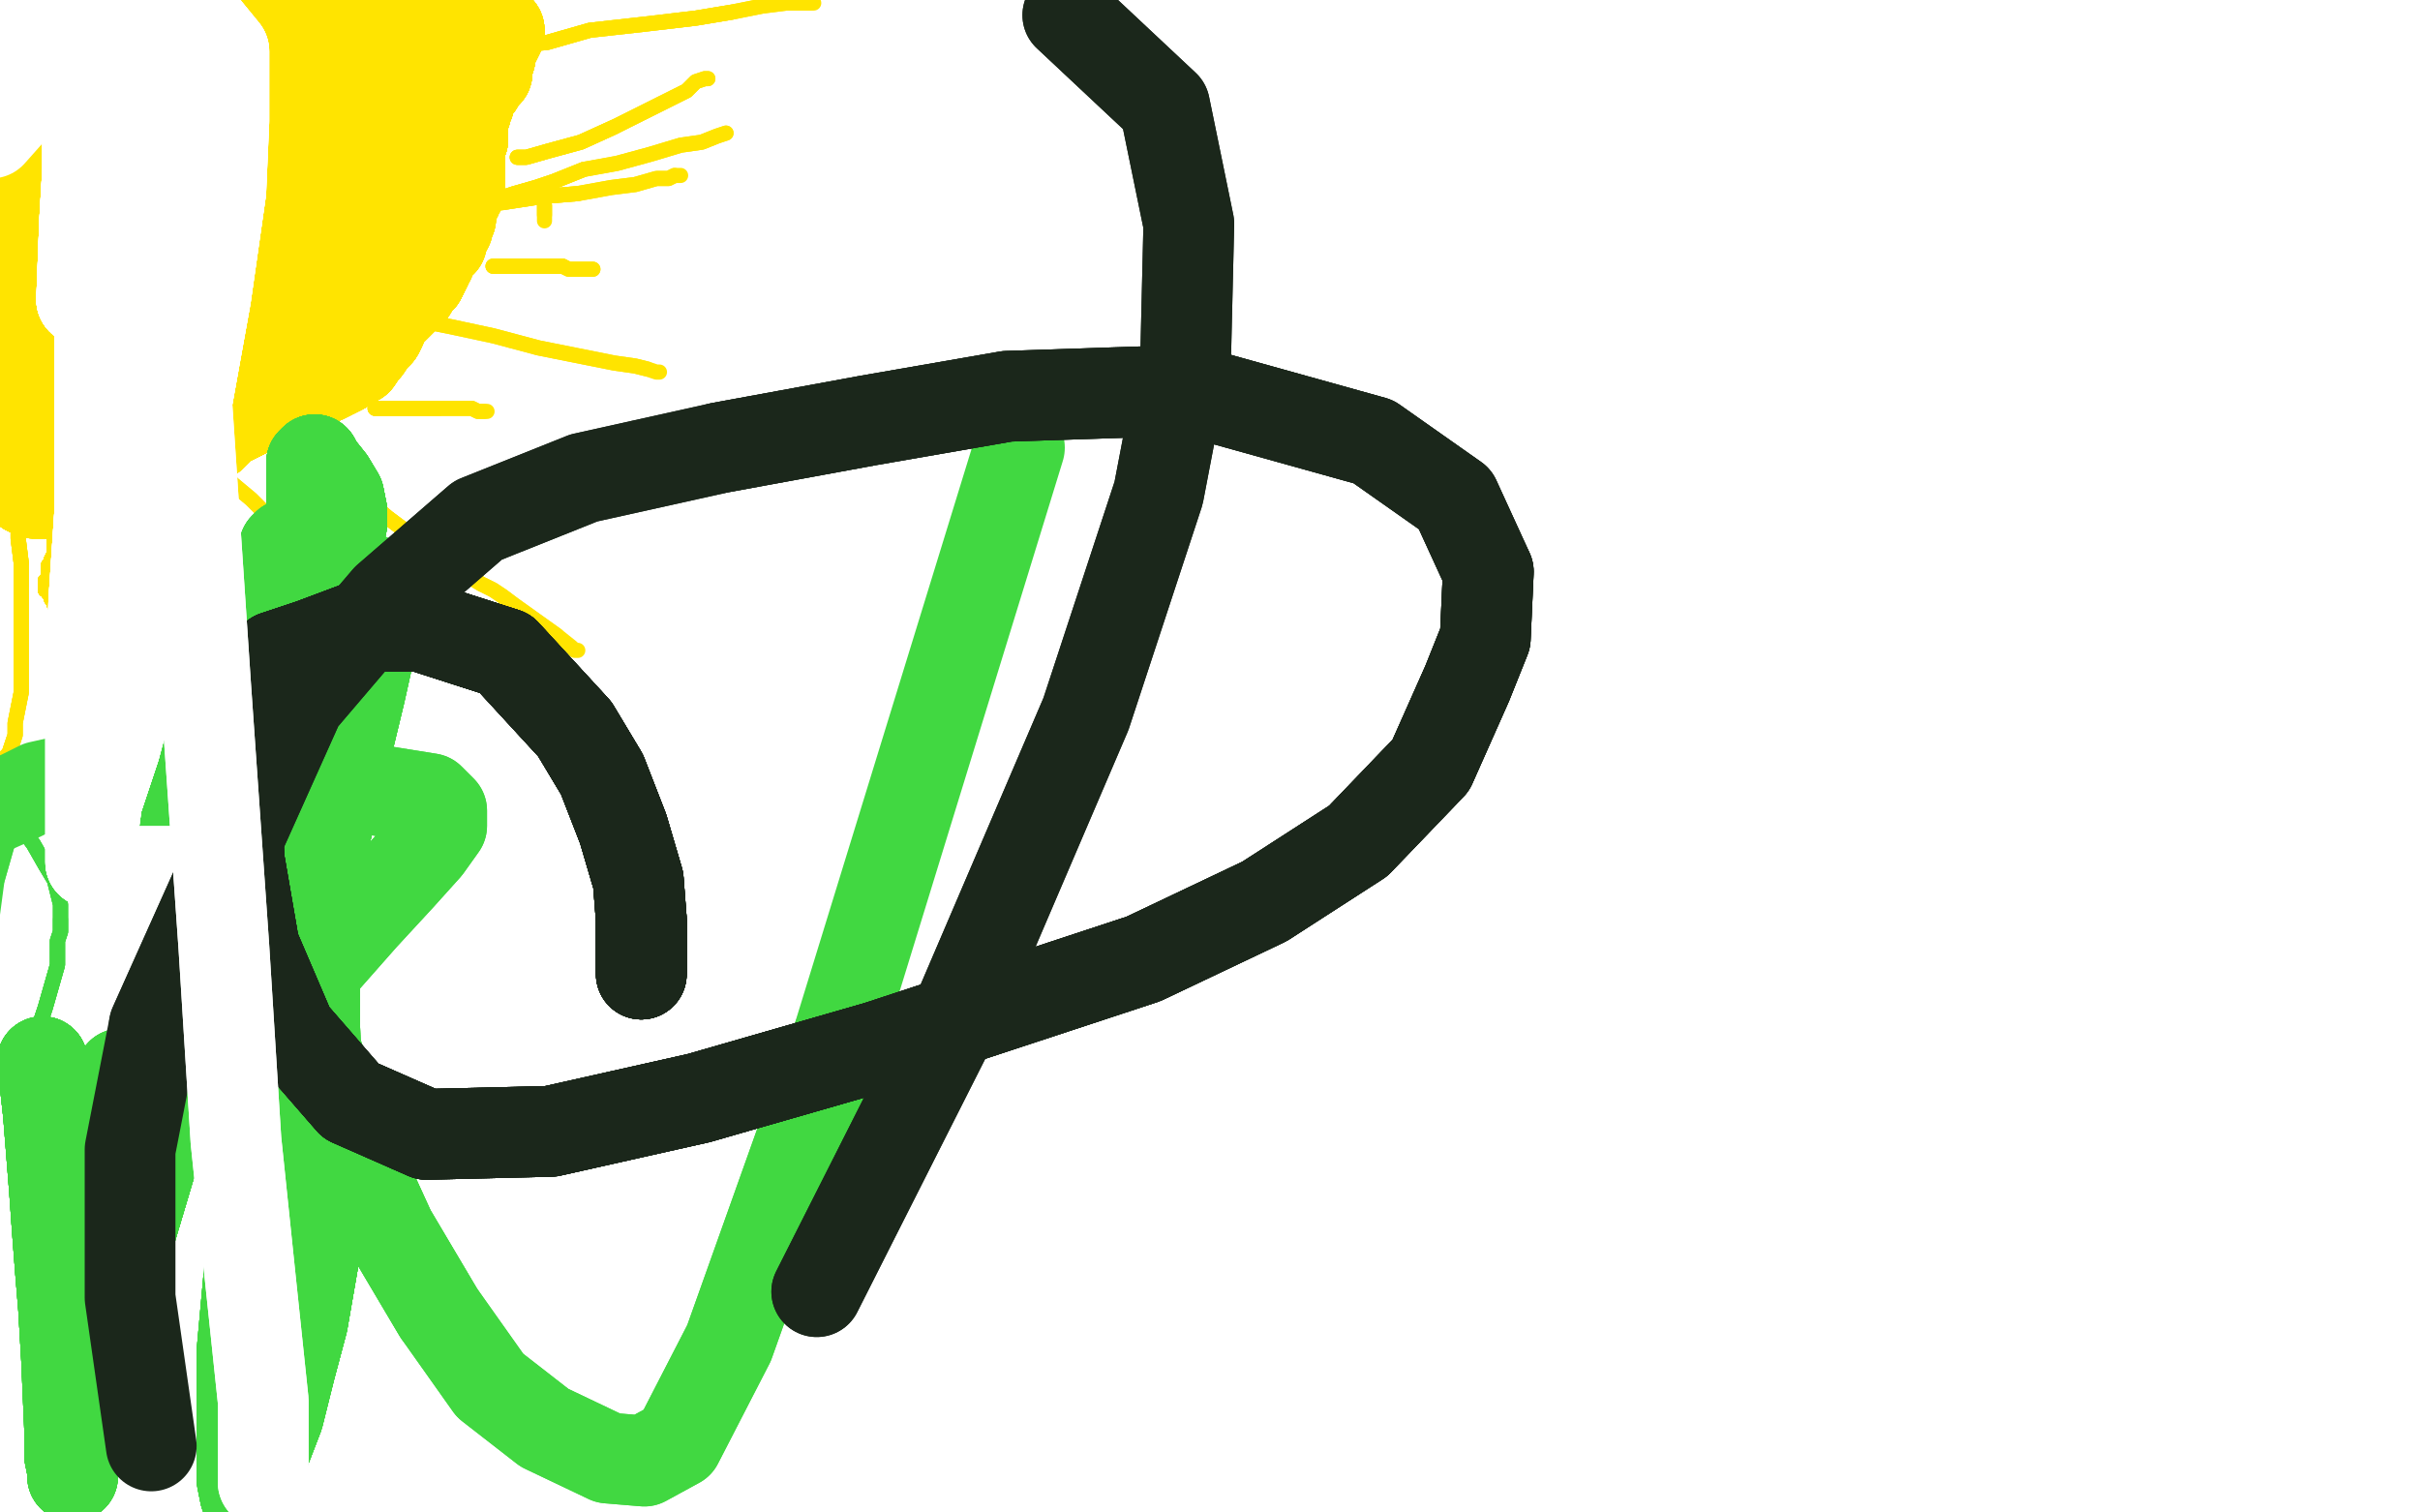 <?xml version="1.0" standalone="no"?>
<!DOCTYPE svg PUBLIC "-//W3C//DTD SVG 1.1//EN"
"http://www.w3.org/Graphics/SVG/1.1/DTD/svg11.dtd">

<svg width="800" height="500" version="1.1" xmlns="http://www.w3.org/2000/svg" xmlns:xlink="http://www.w3.org/1999/xlink" style="stroke-antialiasing: false"><desc>This SVG has been created on https://colorillo.com/</desc><rect x='0' y='0' width='800' height='500' style='fill: rgb(255,255,255); stroke-width:0' /><polyline points="67,27 66,27 65,27 61,27 59,27 57,27 56,28" style="fill: none; stroke: #ffe400; stroke-width: 30; stroke-linejoin: round; stroke-linecap: round; stroke-antialiasing: false; stroke-antialias: 0; opacity: 1.0"/>
<polyline points="67,27 66,27 65,27 61,27 59,27 57,27 56,28 55,28 53,30 51,31 46,34 41,37 37,39" style="fill: none; stroke: #ffe400; stroke-width: 30; stroke-linejoin: round; stroke-linecap: round; stroke-antialiasing: false; stroke-antialias: 0; opacity: 1.0"/>
<polyline points="67,27 66,27 65,27 61,27 59,27 57,27 56,28 55,28 53,30 51,31 46,34 41,37 37,39 33,41 33,43 31,43 29,45 26,46 24,47" style="fill: none; stroke: #ffe400; stroke-width: 30; stroke-linejoin: round; stroke-linecap: round; stroke-antialiasing: false; stroke-antialias: 0; opacity: 1.0"/>
<polyline points="67,27 66,27 65,27 61,27 59,27 57,27 56,28 55,28 53,30 51,31 46,34 41,37 37,39 33,41 33,43 31,43 29,45 26,46 24,47 24,49 22,51 20,55 16,59 14,62 13,64 12,65" style="fill: none; stroke: #ffe400; stroke-width: 30; stroke-linejoin: round; stroke-linecap: round; stroke-antialiasing: false; stroke-antialias: 0; opacity: 1.0"/>
<polyline points="67,27 66,27 65,27 61,27 59,27 57,27 56,28 55,28 53,30 51,31 46,34 41,37 37,39 33,41 33,43 31,43 29,45 26,46 24,47 24,49 22,51 20,55 16,59 14,62 13,64 12,65 12,66 12,65 12,62 14,56" style="fill: none; stroke: #ffe400; stroke-width: 30; stroke-linejoin: round; stroke-linecap: round; stroke-antialiasing: false; stroke-antialias: 0; opacity: 1.0"/>
<polyline points="67,27 66,27 65,27 61,27 59,27 57,27 56,28 55,28 53,30 51,31 46,34 41,37 37,39 33,41 33,43 31,43 29,45 26,46 24,47 24,49 22,51 20,55 16,59 14,62 13,64 12,65 12,66 12,65 12,62 14,56 15,48 16,37 16,28 16,22 16,16 16,10 16,7" style="fill: none; stroke: #ffe400; stroke-width: 30; stroke-linejoin: round; stroke-linecap: round; stroke-antialiasing: false; stroke-antialias: 0; opacity: 1.0"/>
<polyline points="67,27 66,27 65,27 61,27 59,27 57,27 56,28 55,28 53,30 51,31 46,34 41,37 37,39 33,41 33,43 31,43 29,45 26,46 24,47 24,49 22,51 20,55 16,59 14,62 13,64 12,65 12,66 12,65 12,62 14,56 15,48 16,37 16,28 16,22 16,16 16,10 16,7 16,2 16,-2" style="fill: none; stroke: #ffe400; stroke-width: 30; stroke-linejoin: round; stroke-linecap: round; stroke-antialiasing: false; stroke-antialias: 0; opacity: 1.0"/>
<polyline points="12,126 12,122 12,121 12,120 12,119 11,119" style="fill: none; stroke: #ffe400; stroke-width: 30; stroke-linejoin: round; stroke-linecap: round; stroke-antialiasing: false; stroke-antialias: 0; opacity: 1.0"/>
<polyline points="12,126 12,122 12,121 12,120 12,119 11,119 10,118 9,116 8,115 7,112 6,107 5,102" style="fill: none; stroke: #ffe400; stroke-width: 30; stroke-linejoin: round; stroke-linecap: round; stroke-antialiasing: false; stroke-antialias: 0; opacity: 1.0"/>
<polyline points="12,126 12,122 12,121 12,120 12,119 11,119 10,118 9,116 8,115 7,112 6,107 5,102 4,97 3,90 3,82 3,76 4,69 7,63 9,58" style="fill: none; stroke: #ffe400; stroke-width: 30; stroke-linejoin: round; stroke-linecap: round; stroke-antialiasing: false; stroke-antialias: 0; opacity: 1.0"/>
<polyline points="12,126 12,122 12,121 12,120 12,119 11,119 10,118 9,116 8,115 7,112 6,107 5,102 4,97 3,90 3,82 3,76 4,69 7,63 9,58 10,55 10,54 10,53 11,53 11,54" style="fill: none; stroke: #ffe400; stroke-width: 30; stroke-linejoin: round; stroke-linecap: round; stroke-antialiasing: false; stroke-antialias: 0; opacity: 1.0"/>
<polyline points="12,126 12,122 12,121 12,120 12,119 11,119 10,118 9,116 8,115 7,112 6,107 5,102 4,97 3,90 3,82 3,76 4,69 7,63 9,58 10,55 10,54 10,53 11,53 11,54 11,56 11,61 11,66 11,72 11,79 10,87" style="fill: none; stroke: #ffe400; stroke-width: 30; stroke-linejoin: round; stroke-linecap: round; stroke-antialiasing: false; stroke-antialias: 0; opacity: 1.0"/>
<polyline points="12,126 12,122 12,121 12,120 12,119 11,119 10,118 9,116 8,115 7,112 6,107 5,102 4,97 3,90 3,82 3,76 4,69 7,63 9,58 10,55 10,54 10,53 11,53 11,54 11,56 11,61 11,66 11,72 11,79 10,87 9,96 8,106 8,112 8,116" style="fill: none; stroke: #ffe400; stroke-width: 30; stroke-linejoin: round; stroke-linecap: round; stroke-antialiasing: false; stroke-antialias: 0; opacity: 1.0"/>
<polyline points="12,126 12,122 12,121 12,120 12,119 11,119 10,118 9,116 8,115 7,112 6,107 5,102 4,97 3,90 3,82 3,76 4,69 7,63 9,58 10,55 10,54 10,53 11,53 11,54 11,56 11,61 11,66 11,72 11,79 10,87 9,96 8,106 8,112 8,116 7,113 5,101 4,90 4,83 4,77 4,73" style="fill: none; stroke: #ffe400; stroke-width: 30; stroke-linejoin: round; stroke-linecap: round; stroke-antialiasing: false; stroke-antialias: 0; opacity: 1.0"/>
<polyline points="12,126 12,122 12,121 12,120 12,119 11,119 10,118 9,116 8,115 7,112 6,107 5,102 4,97 3,90 3,82 3,76 4,69 7,63 9,58 10,55 10,54 10,53 11,53 11,54 11,56 11,61 11,66 11,72 11,79 10,87 9,96 8,106 8,112 8,116 7,113 5,101 4,90 4,83 4,77 4,73 4,71 4,68 4,66 4,61 3,56 2,53" style="fill: none; stroke: #ffe400; stroke-width: 30; stroke-linejoin: round; stroke-linecap: round; stroke-antialiasing: false; stroke-antialias: 0; opacity: 1.0"/>
<polyline points="10,118 9,116 8,115 7,112 6,107 5,102 4,97 3,90 3,82 3,76 4,69 7,63 9,58 10,55 10,54 10,53 11,53 11,54 11,56 11,61 11,66 11,72 11,79 10,87 9,96 8,106 8,112 8,116 7,113 5,101 4,90 4,83 4,77 4,73 4,71 4,68 4,66 4,61 3,56 2,53 2,52 2,51 2,50 2,49 2,47 2,45 3,42" style="fill: none; stroke: #ffe400; stroke-width: 30; stroke-linejoin: round; stroke-linecap: round; stroke-antialiasing: false; stroke-antialias: 0; opacity: 1.0"/>
<polyline points="3,82 3,76 4,69 7,63 9,58 10,55 10,54 10,53 11,53 11,54 11,56 11,61 11,66 11,72 11,79 10,87 9,96 8,106 8,112 8,116 7,113 5,101 4,90 4,83 4,77 4,73 4,71 4,68 4,66 4,61 3,56 2,53 2,52 2,51 2,50 2,49 2,47 2,45 3,42 4,39 6,37 7,35 8,33 9,32 11,29 14,23" style="fill: none; stroke: #ffe400; stroke-width: 30; stroke-linejoin: round; stroke-linecap: round; stroke-antialiasing: false; stroke-antialias: 0; opacity: 1.0"/>
<polyline points="4,69 7,63 9,58 10,55 10,54 10,53 11,53 11,54 11,56 11,61 11,66 11,72 11,79 10,87 9,96 8,106 8,112 8,116 7,113 5,101 4,90 4,83 4,77 4,73 4,71 4,68 4,66 4,61 3,56 2,53 2,52 2,51 2,50 2,49 2,47 2,45 3,42 4,39 6,37 7,35 8,33 9,32 11,29 14,23 18,16 23,9 25,4 27,0 28,-3" style="fill: none; stroke: #ffe400; stroke-width: 30; stroke-linejoin: round; stroke-linecap: round; stroke-antialiasing: false; stroke-antialias: 0; opacity: 1.0"/>
<polyline points="1,-2 2,-2" style="fill: none; stroke: #ffe400; stroke-width: 30; stroke-linejoin: round; stroke-linecap: round; stroke-antialiasing: false; stroke-antialias: 0; opacity: 1.0"/>
<polyline points="1,-2 2,-2 3,-2 3,-1 3,0 3,2 3,6 3,9" style="fill: none; stroke: #ffe400; stroke-width: 30; stroke-linejoin: round; stroke-linecap: round; stroke-antialiasing: false; stroke-antialias: 0; opacity: 1.0"/>
<polyline points="1,-2 2,-2 3,-2 3,-1 3,0 3,2 3,6 3,9 3,13 3,14 3,20 3,22 3,26 3,31 3,35" style="fill: none; stroke: #ffe400; stroke-width: 30; stroke-linejoin: round; stroke-linecap: round; stroke-antialiasing: false; stroke-antialias: 0; opacity: 1.0"/>
<polyline points="1,-2 2,-2 3,-2 3,-1 3,0 3,2 3,6 3,9 3,13 3,14 3,20 3,22 3,26 3,31 3,35 3,39 2,42 2,43 2,44 2,45" style="fill: none; stroke: #ffe400; stroke-width: 30; stroke-linejoin: round; stroke-linecap: round; stroke-antialiasing: false; stroke-antialias: 0; opacity: 1.0"/>
<polyline points="1,-2 2,-2 3,-2 3,-1 3,0 3,2 3,6 3,9 3,13 3,14 3,20 3,22 3,26 3,31 3,35 3,39 2,42 2,43 2,44 2,45 2,46 2,47 2,48" style="fill: none; stroke: #ffe400; stroke-width: 30; stroke-linejoin: round; stroke-linecap: round; stroke-antialiasing: false; stroke-antialias: 0; opacity: 1.0"/>
<polyline points="1,-2 2,-2 3,-2 3,-1 3,0 3,2 3,6 3,9 3,13 3,14 3,20 3,22 3,26 3,31 3,35 3,39 2,42 2,43 2,44 2,45 2,46 2,47 2,48 2,49 2,50 2,51 1,51" style="fill: none; stroke: #ffe400; stroke-width: 30; stroke-linejoin: round; stroke-linecap: round; stroke-antialiasing: false; stroke-antialias: 0; opacity: 1.0"/>
<polyline points="1,-2 2,-2 3,-2 3,-1 3,0 3,2 3,6 3,9 3,13 3,14 3,20 3,22 3,26 3,31 3,35 3,39 2,42 2,43 2,44 2,45 2,46 2,47 2,48 2,49 2,50 2,51 1,51" style="fill: none; stroke: #ffe400; stroke-width: 30; stroke-linejoin: round; stroke-linecap: round; stroke-antialiasing: false; stroke-antialias: 0; opacity: 1.0"/>
<polyline points="-2,138 -2,139 -2,140 -1,140 0,141 1,142 2,143" style="fill: none; stroke: #ffe400; stroke-width: 30; stroke-linejoin: round; stroke-linecap: round; stroke-antialiasing: false; stroke-antialias: 0; opacity: 1.0"/>
<polyline points="-2,138 -2,139 -2,140 -1,140 0,141 1,142 2,143 4,144 5,145 6,145 7,145" style="fill: none; stroke: #ffe400; stroke-width: 30; stroke-linejoin: round; stroke-linecap: round; stroke-antialiasing: false; stroke-antialias: 0; opacity: 1.0"/>
<polyline points="-2,138 -2,139 -2,140 -1,140 0,141 1,142 2,143 4,144 5,145 6,145 7,145 8,145 9,145 10,145 11,145 13,145" style="fill: none; stroke: #ffe400; stroke-width: 30; stroke-linejoin: round; stroke-linecap: round; stroke-antialiasing: false; stroke-antialias: 0; opacity: 1.0"/>
<polyline points="-2,138 -2,139 -2,140 -1,140 0,141 1,142 2,143 4,144 5,145 6,145 7,145 8,145 9,145 10,145 11,145 13,145 14,145 15,145 17,145 18,145 19,145 21,145" style="fill: none; stroke: #ffe400; stroke-width: 30; stroke-linejoin: round; stroke-linecap: round; stroke-antialiasing: false; stroke-antialias: 0; opacity: 1.0"/>
<polyline points="-2,138 -2,139 -2,140 -1,140 0,141 1,142 2,143 4,144 5,145 6,145 7,145 8,145 9,145 10,145 11,145 13,145 14,145 15,145 17,145 18,145 19,145 21,145 22,145 24,144 27,143 28,143 30,142 32,141" style="fill: none; stroke: #ffe400; stroke-width: 30; stroke-linejoin: round; stroke-linecap: round; stroke-antialiasing: false; stroke-antialias: 0; opacity: 1.0"/>
<polyline points="-2,138 -2,139 -2,140 -1,140 0,141 1,142 2,143 4,144 5,145 6,145 7,145 8,145 9,145 10,145 11,145 13,145 14,145 15,145 17,145 18,145 19,145 21,145 22,145 24,144 27,143 28,143 30,142 32,141 33,141 35,140 36,140 37,139 39,137" style="fill: none; stroke: #ffe400; stroke-width: 30; stroke-linejoin: round; stroke-linecap: round; stroke-antialiasing: false; stroke-antialias: 0; opacity: 1.0"/>
<polyline points="-2,138 -2,139 -2,140 -1,140 0,141 1,142 2,143 4,144 5,145 6,145 7,145 8,145 9,145 10,145 11,145 13,145 14,145 15,145 17,145 18,145 19,145 21,145 22,145 24,144 27,143 28,143 30,142 32,141 33,141 35,140 36,140 37,139 39,137 40,137 40,136 41,136 42,135 44,133 46,131" style="fill: none; stroke: #ffe400; stroke-width: 30; stroke-linejoin: round; stroke-linecap: round; stroke-antialiasing: false; stroke-antialias: 0; opacity: 1.0"/>
<polyline points="-2,138 -2,139 -2,140 -1,140 0,141 1,142 2,143 4,144 5,145 6,145 7,145 8,145 9,145 10,145 11,145 13,145 14,145 15,145 17,145 18,145 19,145 21,145 22,145 24,144 27,143 28,143 30,142 32,141 33,141 35,140 36,140 37,139 39,137 40,137 40,136 41,136 42,135 44,133 46,131 47,130 48,130 50,129 52,128 52,127" style="fill: none; stroke: #ffe400; stroke-width: 30; stroke-linejoin: round; stroke-linecap: round; stroke-antialiasing: false; stroke-antialias: 0; opacity: 1.0"/>
<polyline points="-2,140 -1,140 0,141 1,142 2,143 4,144 5,145 6,145 7,145 8,145 9,145 10,145 11,145 13,145 14,145 15,145 17,145 18,145 19,145 21,145 22,145 24,144 27,143 28,143 30,142 32,141 33,141 35,140 36,140 37,139 39,137 40,137 40,136 41,136 42,135 44,133 46,131 47,130 48,130 50,129 52,128 52,127 56,124 58,122 61,119 65,115 69,111 73,108 78,105" style="fill: none; stroke: #ffe400; stroke-width: 30; stroke-linejoin: round; stroke-linecap: round; stroke-antialiasing: false; stroke-antialias: 0; opacity: 1.0"/>
<polyline points="0,141 1,142 2,143 4,144 5,145 6,145 7,145 8,145 9,145 10,145 11,145 13,145 14,145 15,145 17,145 18,145 19,145 21,145 22,145 24,144 27,143 28,143 30,142 32,141 33,141 35,140 36,140 37,139 39,137 40,137 40,136 41,136 42,135 44,133 46,131 47,130 48,130 50,129 52,128 52,127 56,124 58,122 61,119 65,115 69,111 73,108 78,105 81,102 83,100" style="fill: none; stroke: #ffe400; stroke-width: 30; stroke-linejoin: round; stroke-linecap: round; stroke-antialiasing: false; stroke-antialias: 0; opacity: 1.0"/>
<polyline points="0,141 1,142 2,143 4,144 5,145 6,145 7,145 8,145 9,145 10,145 11,145 13,145 14,145 15,145 17,145 18,145 19,145 21,145 22,145 24,144 27,143 28,143 30,142 32,141 33,141 35,140 36,140 37,139 39,137 40,137 40,136 41,136 42,135 44,133 46,131 47,130 48,130 50,129 52,128 52,127 56,124 58,122 61,119 65,115 69,111 73,108 78,105 81,102 83,100" style="fill: none; stroke: #ffe400; stroke-width: 30; stroke-linejoin: round; stroke-linecap: round; stroke-antialiasing: false; stroke-antialias: 0; opacity: 1.0"/>
<polyline points="6,148 6,149 9,151 13,152 15,152 19,153 23,153 25,154" style="fill: none; stroke: #ffe400; stroke-width: 30; stroke-linejoin: round; stroke-linecap: round; stroke-antialiasing: false; stroke-antialias: 0; opacity: 1.0"/>
<polyline points="6,148 6,149 9,151 13,152 15,152 19,153 23,153 25,154 27,154 28,154 29,154 31,154 33,153 36,152" style="fill: none; stroke: #ffe400; stroke-width: 30; stroke-linejoin: round; stroke-linecap: round; stroke-antialiasing: false; stroke-antialias: 0; opacity: 1.0"/>
<polyline points="6,148 6,149 9,151 13,152 15,152 19,153 23,153 25,154 27,154 28,154 29,154 31,154 33,153 36,152 38,150 40,149 42,149 43,148 45,148 47,147" style="fill: none; stroke: #ffe400; stroke-width: 30; stroke-linejoin: round; stroke-linecap: round; stroke-antialiasing: false; stroke-antialias: 0; opacity: 1.0"/>
<polyline points="6,148 6,149 9,151 13,152 15,152 19,153 23,153 25,154 27,154 28,154 29,154 31,154 33,153 36,152 38,150 40,149 42,149 43,148 45,148 47,147 49,147 51,146 53,146 55,146 57,145 60,145 62,145" style="fill: none; stroke: #ffe400; stroke-width: 30; stroke-linejoin: round; stroke-linecap: round; stroke-antialiasing: false; stroke-antialias: 0; opacity: 1.0"/>
<polyline points="6,148 6,149 9,151 13,152 15,152 19,153 23,153 25,154 27,154 28,154 29,154 31,154 33,153 36,152 38,150 40,149 42,149 43,148 45,148 47,147 49,147 51,146 53,146 55,146 57,145 60,145 62,145 63,145 65,144 67,144 68,144 68,143 70,142" style="fill: none; stroke: #ffe400; stroke-width: 30; stroke-linejoin: round; stroke-linecap: round; stroke-antialiasing: false; stroke-antialias: 0; opacity: 1.0"/>
<polyline points="6,148 6,149 9,151 13,152 15,152 19,153 23,153 25,154 27,154 28,154 29,154 31,154 33,153 36,152 38,150 40,149 42,149 43,148 45,148 47,147 49,147 51,146 53,146 55,146 57,145 60,145 62,145 63,145 65,144 67,144 68,144 68,143 70,142 71,141 72,139 74,138 77,135 80,131 84,128" style="fill: none; stroke: #ffe400; stroke-width: 30; stroke-linejoin: round; stroke-linecap: round; stroke-antialiasing: false; stroke-antialias: 0; opacity: 1.0"/>
<polyline points="6,148 6,149 9,151 13,152 15,152 19,153 23,153 25,154 27,154 28,154 29,154 31,154 33,153 36,152 38,150 40,149 42,149 43,148 45,148 47,147 49,147 51,146 53,146 55,146 57,145 60,145 62,145 63,145 65,144 67,144 68,144 68,143 70,142 71,141 72,139 74,138 77,135 80,131 84,128 86,126 87,125 87,123 88,123 89,121 92,120 92,119" style="fill: none; stroke: #ffe400; stroke-width: 30; stroke-linejoin: round; stroke-linecap: round; stroke-antialiasing: false; stroke-antialias: 0; opacity: 1.0"/>
<polyline points="23,153 25,154 27,154 28,154 29,154 31,154 33,153 36,152 38,150 40,149 42,149 43,148 45,148 47,147 49,147 51,146 53,146 55,146 57,145 60,145 62,145 63,145 65,144 67,144 68,144 68,143 70,142 71,141 72,139 74,138 77,135 80,131 84,128 86,126 87,125 87,123 88,123 89,121 92,120 92,119 94,117 96,116 99,114 103,112 106,109 109,107 111,105" style="fill: none; stroke: #ffe400; stroke-width: 30; stroke-linejoin: round; stroke-linecap: round; stroke-antialiasing: false; stroke-antialias: 0; opacity: 1.0"/>
<polyline points="27,154 28,154 29,154 31,154 33,153 36,152 38,150 40,149 42,149 43,148 45,148 47,147 49,147 51,146 53,146 55,146 57,145 60,145 62,145 63,145 65,144 67,144 68,144 68,143 70,142 71,141 72,139 74,138 77,135 80,131 84,128 86,126 87,125 87,123 88,123 89,121 92,120 92,119 94,117 96,116 99,114 103,112 106,109 109,107 111,105 114,103 115,102 116,101 116,100" style="fill: none; stroke: #ffe400; stroke-width: 30; stroke-linejoin: round; stroke-linecap: round; stroke-antialiasing: false; stroke-antialias: 0; opacity: 1.0"/>
<polyline points="45,148 47,147 49,147 51,146 53,146 55,146 57,145 60,145 62,145 63,145 65,144 67,144 68,144 68,143 70,142 71,141 72,139 74,138 77,135 80,131 84,128 86,126 87,125 87,123 88,123 89,121 92,120 92,119 94,117 96,116 99,114 103,112 106,109 109,107 111,105 114,103 115,102 116,101 116,100 118,97 121,93 124,89 125,87 128,83 130,80" style="fill: none; stroke: #ffe400; stroke-width: 30; stroke-linejoin: round; stroke-linecap: round; stroke-antialiasing: false; stroke-antialias: 0; opacity: 1.0"/>
<polyline points="53,146 55,146 57,145 60,145 62,145 63,145 65,144 67,144 68,144 68,143 70,142 71,141 72,139 74,138 77,135 80,131 84,128 86,126 87,125 87,123 88,123 89,121 92,120 92,119 94,117 96,116 99,114 103,112 106,109 109,107 111,105 114,103 115,102 116,101 116,100 118,97 121,93 124,89 125,87 128,83 130,80 131,77 135,69 137,61 140,54 140,51 142,45 143,39" style="fill: none; stroke: #ffe400; stroke-width: 30; stroke-linejoin: round; stroke-linecap: round; stroke-antialiasing: false; stroke-antialias: 0; opacity: 1.0"/>
<polyline points="68,144 68,143 70,142 71,141 72,139 74,138 77,135 80,131 84,128 86,126 87,125 87,123 88,123 89,121 92,120 92,119 94,117 96,116 99,114 103,112 106,109 109,107 111,105 114,103 115,102 116,101 116,100 118,97 121,93 124,89 125,87 128,83 130,80 131,77 135,69 137,61 140,54 140,51 142,45 143,39 144,35 144,32 144,30 144,29 144,28 144,27" style="fill: none; stroke: #ffe400; stroke-width: 30; stroke-linejoin: round; stroke-linecap: round; stroke-antialiasing: false; stroke-antialias: 0; opacity: 1.0"/>
<polyline points="68,144 68,143 70,142 71,141 72,139 74,138 77,135 80,131 84,128 86,126 87,125 87,123 88,123 89,121 92,120 92,119 94,117 96,116 99,114 103,112 106,109 109,107 111,105 114,103 115,102 116,101 116,100 118,97 121,93 124,89 125,87 128,83 130,80 131,77 135,69 137,61 140,54 140,51 142,45 143,39 144,35 144,32 144,30 144,29 144,28 144,27 144,26 145,25 145,24 145,23" style="fill: none; stroke: #ffe400; stroke-width: 30; stroke-linejoin: round; stroke-linecap: round; stroke-antialiasing: false; stroke-antialias: 0; opacity: 1.0"/>
<polyline points="87,125 87,123 88,123 89,121 92,120 92,119 94,117 96,116 99,114 103,112 106,109 109,107 111,105 114,103 115,102 116,101 116,100 118,97 121,93 124,89 125,87 128,83 130,80 131,77 135,69 137,61 140,54 140,51 142,45 143,39 144,35 144,32 144,30 144,29 144,28 144,27 144,26 145,25 145,24 145,23 145,22 145,21 145,19 145,17 145,16" style="fill: none; stroke: #ffe400; stroke-width: 30; stroke-linejoin: round; stroke-linecap: round; stroke-antialiasing: false; stroke-antialias: 0; opacity: 1.0"/>
<polyline points="87,125 87,123 88,123 89,121 92,120 92,119 94,117 96,116 99,114 103,112 106,109 109,107 111,105 114,103 115,102 116,101 116,100 118,97 121,93 124,89 125,87 128,83 130,80 131,77 135,69 137,61 140,54 140,51 142,45 143,39 144,35 144,32 144,30 144,29 144,28 144,27 144,26 145,25 145,24 145,23 145,22 145,21 145,19 145,17 145,16 145,13 145,11" style="fill: none; stroke: #ffe400; stroke-width: 30; stroke-linejoin: round; stroke-linecap: round; stroke-antialiasing: false; stroke-antialias: 0; opacity: 1.0"/>
<polyline points="94,117 96,116 99,114 103,112 106,109 109,107 111,105 114,103 115,102 116,101 116,100 118,97 121,93 124,89 125,87 128,83 130,80 131,77 135,69 137,61 140,54 140,51 142,45 143,39 144,35 144,32 144,30 144,29 144,28 144,27 144,26 145,25 145,24 145,23 145,22 145,21 145,19 145,17 145,16 145,13 145,11 145,12 145,14 145,16 145,17 145,19 145,20" style="fill: none; stroke: #ffe400; stroke-width: 30; stroke-linejoin: round; stroke-linecap: round; stroke-antialiasing: false; stroke-antialias: 0; opacity: 1.0"/>
<polyline points="115,102 116,101 116,100 118,97 121,93 124,89 125,87 128,83 130,80 131,77 135,69 137,61 140,54 140,51 142,45 143,39 144,35 144,32 144,30 144,29 144,28 144,27 144,26 145,25 145,24 145,23 145,22 145,21 145,19 145,17 145,16 145,13 145,11 145,12 145,14 145,16 145,17 145,19 145,20 145,22 145,29 146,34 146,40 146,44 146,49 146,52" style="fill: none; stroke: #ffe400; stroke-width: 30; stroke-linejoin: round; stroke-linecap: round; stroke-antialiasing: false; stroke-antialias: 0; opacity: 1.0"/>
<polyline points="125,87 128,83 130,80 131,77 135,69 137,61 140,54 140,51 142,45 143,39 144,35 144,32 144,30 144,29 144,28 144,27 144,26 145,25 145,24 145,23 145,22 145,21 145,19 145,17 145,16 145,13 145,11 145,12 145,14 145,16 145,17 145,19 145,20 145,22 145,29 146,34 146,40 146,44 146,49 146,52 146,58 146,65 145,70 144,76 144,79 144,81 142,83" style="fill: none; stroke: #ffe400; stroke-width: 30; stroke-linejoin: round; stroke-linecap: round; stroke-antialiasing: false; stroke-antialias: 0; opacity: 1.0"/>
<polyline points="142,45 143,39 144,35 144,32 144,30 144,29 144,28 144,27 144,26 145,25 145,24 145,23 145,22 145,21 145,19 145,17 145,16 145,13 145,11 145,12 145,14 145,16 145,17 145,19 145,20 145,22 145,29 146,34 146,40 146,44 146,49 146,52 146,58 146,65 145,70 144,76 144,79 144,81 142,83 142,84 142,85 142,86 141,86 141,88 140,90 139,92" style="fill: none; stroke: #ffe400; stroke-width: 30; stroke-linejoin: round; stroke-linecap: round; stroke-antialiasing: false; stroke-antialias: 0; opacity: 1.0"/>
<polyline points="144,35 144,32 144,30 144,29 144,28 144,27 144,26 145,25 145,24 145,23 145,22 145,21 145,19 145,17 145,16 145,13 145,11 145,12 145,14 145,16 145,17 145,19 145,20 145,22 145,29 146,34 146,40 146,44 146,49 146,52 146,58 146,65 145,70 144,76 144,79 144,81 142,83 142,84 142,85 142,86 141,86 141,88 140,90 139,92 137,94 136,96 134,98 132,100 131,101" style="fill: none; stroke: #ffe400; stroke-width: 30; stroke-linejoin: round; stroke-linecap: round; stroke-antialiasing: false; stroke-antialias: 0; opacity: 1.0"/>
<polyline points="145,22 145,21 145,19 145,17 145,16 145,13 145,11 145,12 145,14 145,16 145,17 145,19 145,20 145,22 145,29 146,34 146,40 146,44 146,49 146,52 146,58 146,65 145,70 144,76 144,79 144,81 142,83 142,84 142,85 142,86 141,86 141,88 140,90 139,92 137,94 136,96 134,98 132,100 131,101 128,104 127,104 126,105 126,106 126,108 125,110" style="fill: none; stroke: #ffe400; stroke-width: 30; stroke-linejoin: round; stroke-linecap: round; stroke-antialiasing: false; stroke-antialias: 0; opacity: 1.0"/>
<polyline points="145,16 145,13 145,11 145,12 145,14 145,16 145,17 145,19 145,20 145,22 145,29 146,34 146,40 146,44 146,49 146,52 146,58 146,65 145,70 144,76 144,79 144,81 142,83 142,84 142,85 142,86 141,86 141,88 140,90 139,92 137,94 136,96 134,98 132,100 131,101 128,104 127,104 126,105 126,106 126,108 125,110 123,112 121,115 120,116 118,119 114,120 113,122 111,123" style="fill: none; stroke: #ffe400; stroke-width: 30; stroke-linejoin: round; stroke-linecap: round; stroke-antialiasing: false; stroke-antialias: 0; opacity: 1.0"/>
<polyline points="145,17 145,19 145,20 145,22 145,29 146,34 146,40 146,44 146,49 146,52 146,58 146,65 145,70 144,76 144,79 144,81 142,83 142,84 142,85 142,86 141,86 141,88 140,90 139,92 137,94 136,96 134,98 132,100 131,101 128,104 127,104 126,105 126,106 126,108 125,110 123,112 121,115 120,116 118,119 114,120 113,122 111,123 109,124 107,125 106,125 104,126 98,128" style="fill: none; stroke: #ffe400; stroke-width: 30; stroke-linejoin: round; stroke-linecap: round; stroke-antialiasing: false; stroke-antialias: 0; opacity: 1.0"/>
<polyline points="146,49 146,52 146,58 146,65 145,70 144,76 144,79 144,81 142,83 142,84 142,85 142,86 141,86 141,88 140,90 139,92 137,94 136,96 134,98 132,100 131,101 128,104 127,104 126,105 126,106 126,108 125,110 123,112 121,115 120,116 118,119 114,120 113,122 111,123 109,124 107,125 106,125 104,126 98,128 92,131 86,134 80,137 76,139 74,139 73,140 72,141" style="fill: none; stroke: #ffe400; stroke-width: 30; stroke-linejoin: round; stroke-linecap: round; stroke-antialiasing: false; stroke-antialias: 0; opacity: 1.0"/>
<polyline points="146,58 146,65 145,70 144,76 144,79 144,81 142,83 142,84 142,85 142,86 141,86 141,88 140,90 139,92 137,94 136,96 134,98 132,100 131,101 128,104 127,104 126,105 126,106 126,108 125,110 123,112 121,115 120,116 118,119 114,120 113,122 111,123 109,124 107,125 106,125 104,126 98,128 92,131 86,134 80,137 76,139 74,139 73,140 72,141 71,141 71,143 70,143 70,144 69,144" style="fill: none; stroke: #ffe400; stroke-width: 30; stroke-linejoin: round; stroke-linecap: round; stroke-antialiasing: false; stroke-antialias: 0; opacity: 1.0"/>
<polyline points="140,90 139,92 137,94 136,96 134,98 132,100 131,101 128,104 127,104 126,105 126,106 126,108 125,110 123,112 121,115 120,116 118,119 114,120 113,122 111,123 109,124 107,125 106,125 104,126 98,128 92,131 86,134 80,137 76,139 74,139 73,140 72,141 71,141 71,143 70,143 70,144 69,144 68,144 67,144 65,146 64,146 62,146 61,147 59,148" style="fill: none; stroke: #ffe400; stroke-width: 30; stroke-linejoin: round; stroke-linecap: round; stroke-antialiasing: false; stroke-antialias: 0; opacity: 1.0"/>
<polyline points="137,94 136,96 134,98 132,100 131,101 128,104 127,104 126,105 126,106 126,108 125,110 123,112 121,115 120,116 118,119 114,120 113,122 111,123 109,124 107,125 106,125 104,126 98,128 92,131 86,134 80,137 76,139 74,139 73,140 72,141 71,141 71,143 70,143 70,144 69,144 68,144 67,144 65,146 64,146 62,146 61,147 59,148 57,149 54,151 52,153 49,155 44,157 41,159 39,160" style="fill: none; stroke: #ffe400; stroke-width: 30; stroke-linejoin: round; stroke-linecap: round; stroke-antialiasing: false; stroke-antialias: 0; opacity: 1.0"/>
<polyline points="125,110 123,112 121,115 120,116 118,119 114,120 113,122 111,123 109,124 107,125 106,125 104,126 98,128 92,131 86,134 80,137 76,139 74,139 73,140 72,141 71,141 71,143 70,143 70,144 69,144 68,144 67,144 65,146 64,146 62,146 61,147 59,148 57,149 54,151 52,153 49,155 44,157 41,159 39,160 36,161 33,162 31,162 30,162 29,163 28,163" style="fill: none; stroke: #ffe400; stroke-width: 30; stroke-linejoin: round; stroke-linecap: round; stroke-antialiasing: false; stroke-antialias: 0; opacity: 1.0"/>
<polyline points="125,110 123,112 121,115 120,116 118,119 114,120 113,122 111,123 109,124 107,125 106,125 104,126 98,128 92,131 86,134 80,137 76,139 74,139 73,140 72,141 71,141 71,143 70,143 70,144 69,144 68,144 67,144 65,146 64,146 62,146 61,147 59,148 57,149 54,151 52,153 49,155 44,157 41,159 39,160 36,161 33,162 31,162 30,162 29,163 28,163 27,163 26,163 25,163" style="fill: none; stroke: #ffe400; stroke-width: 30; stroke-linejoin: round; stroke-linecap: round; stroke-antialiasing: false; stroke-antialias: 0; opacity: 1.0"/>
<polyline points="109,124 107,125 106,125 104,126 98,128 92,131 86,134 80,137 76,139 74,139 73,140 72,141 71,141 71,143 70,143 70,144 69,144 68,144 67,144 65,146 64,146 62,146 61,147 59,148 57,149 54,151 52,153 49,155 44,157 41,159 39,160 36,161 33,162 31,162 30,162 29,163 28,163 27,163 26,163 25,163 24,163 23,163 22,163 21,163 20,163 19,163" style="fill: none; stroke: #ffe400; stroke-width: 30; stroke-linejoin: round; stroke-linecap: round; stroke-antialiasing: false; stroke-antialias: 0; opacity: 1.0"/>
<polyline points="109,124 107,125 106,125 104,126 98,128 92,131 86,134 80,137 76,139 74,139 73,140 72,141 71,141 71,143 70,143 70,144 69,144 68,144 67,144 65,146 64,146 62,146 61,147 59,148 57,149 54,151 52,153 49,155 44,157 41,159 39,160 36,161 33,162 31,162 30,162 29,163 28,163 27,163 26,163 25,163 24,163 23,163 22,163 21,163 20,163 19,163 17,163 16,163 15,163 14,163" style="fill: none; stroke: #ffe400; stroke-width: 30; stroke-linejoin: round; stroke-linecap: round; stroke-antialiasing: false; stroke-antialias: 0; opacity: 1.0"/>
<polyline points="98,128 92,131 86,134 80,137 76,139 74,139 73,140 72,141 71,141 71,143 70,143 70,144 69,144 68,144 67,144 65,146 64,146 62,146 61,147 59,148 57,149 54,151 52,153 49,155 44,157 41,159 39,160 36,161 33,162 31,162 30,162 29,163 28,163 27,163 26,163 25,163 24,163 23,163 22,163 21,163 20,163 19,163 17,163 16,163 15,163 14,163 13,163 12,163" style="fill: none; stroke: #ffe400; stroke-width: 30; stroke-linejoin: round; stroke-linecap: round; stroke-antialiasing: false; stroke-antialias: 0; opacity: 1.0"/>
<polyline points="86,134 80,137 76,139 74,139 73,140 72,141 71,141 71,143 70,143 70,144 69,144 68,144 67,144 65,146 64,146 62,146 61,147 59,148 57,149 54,151 52,153 49,155 44,157 41,159 39,160 36,161 33,162 31,162 30,162 29,163 28,163 27,163 26,163 25,163 24,163 23,163 22,163 21,163 20,163 19,163 17,163 16,163 15,163 14,163 13,163 12,163 11,163 11,162 10,162" style="fill: none; stroke: #ffe400; stroke-width: 30; stroke-linejoin: round; stroke-linecap: round; stroke-antialiasing: false; stroke-antialias: 0; opacity: 1.0"/>
<polyline points="76,139 74,139 73,140 72,141 71,141 71,143 70,143 70,144 69,144 68,144 67,144 65,146 64,146 62,146 61,147 59,148 57,149 54,151 52,153 49,155 44,157 41,159 39,160 36,161 33,162 31,162 30,162 29,163 28,163 27,163 26,163 25,163 24,163 23,163 22,163 21,163 20,163 19,163 17,163 16,163 15,163 14,163 13,163 12,163 11,163 11,162 10,162 9,162 9,161" style="fill: none; stroke: #ffe400; stroke-width: 30; stroke-linejoin: round; stroke-linecap: round; stroke-antialiasing: false; stroke-antialias: 0; opacity: 1.0"/>
<polyline points="67,144 65,146 64,146 62,146 61,147 59,148 57,149 54,151 52,153 49,155 44,157 41,159 39,160 36,161 33,162 31,162 30,162 29,163 28,163 27,163 26,163 25,163 24,163 23,163 22,163 21,163 20,163 19,163 17,163 16,163 15,163 14,163 13,163 12,163 11,163 11,162 10,162 9,162 9,161 9,160 9,159 11,157 15,156 21,150 45,133" style="fill: none; stroke: #ffe400; stroke-width: 30; stroke-linejoin: round; stroke-linecap: round; stroke-antialiasing: false; stroke-antialias: 0; opacity: 1.0"/>
<polyline points="64,146 62,146 61,147 59,148 57,149 54,151 52,153 49,155 44,157 41,159 39,160 36,161 33,162 31,162 30,162 29,163 28,163 27,163 26,163 25,163 24,163 23,163 22,163 21,163 20,163 19,163 17,163 16,163 15,163 14,163 13,163 12,163 11,163 11,162 10,162 9,162 9,161 9,160 9,159 11,157 15,156 21,150 45,133 42,123 35,116 31,112 27,108 24,106 23,105" style="fill: none; stroke: #ffe400; stroke-width: 30; stroke-linejoin: round; stroke-linecap: round; stroke-antialiasing: false; stroke-antialias: 0; opacity: 1.0"/>
<polyline points="39,160 36,161 33,162 31,162 30,162 29,163 28,163 27,163 26,163 25,163 24,163 23,163 22,163 21,163 20,163 19,163 17,163 16,163 15,163 14,163 13,163 12,163 11,163 11,162 10,162 9,162 9,161 9,160 9,159 11,157 15,156 21,150 45,133 42,123 35,116 31,112 27,108 24,106 23,105 22,104 21,102 19,99 19,96 19,94 19,91" style="fill: none; stroke: #ffe400; stroke-width: 30; stroke-linejoin: round; stroke-linecap: round; stroke-antialiasing: false; stroke-antialias: 0; opacity: 1.0"/>
<polyline points="33,162 31,162 30,162 29,163 28,163 27,163 26,163 25,163 24,163 23,163 22,163 21,163 20,163 19,163 17,163 16,163 15,163 14,163 13,163 12,163 11,163 11,162 10,162 9,162 9,161 9,160 9,159 11,157 15,156 21,150 45,133 42,123 35,116 31,112 27,108 24,106 23,105 22,104 21,102 19,99 19,96 19,94 19,91 20,88 21,87 22,84 24,80 25,77 25,74" style="fill: none; stroke: #ffe400; stroke-width: 30; stroke-linejoin: round; stroke-linecap: round; stroke-antialiasing: false; stroke-antialias: 0; opacity: 1.0"/>
<polyline points="26,163 25,163 24,163 23,163 22,163 21,163 20,163 19,163 17,163 16,163 15,163 14,163 13,163 12,163 11,163 11,162 10,162 9,162 9,161 9,160 9,159 11,157 15,156 21,150 45,133 42,123 35,116 31,112 27,108 24,106 23,105 22,104 21,102 19,99 19,96 19,94 19,91 20,88 21,87 22,84 24,80 25,77 25,74 26,72 26,71 26,72 26,74" style="fill: none; stroke: #ffe400; stroke-width: 30; stroke-linejoin: round; stroke-linecap: round; stroke-antialiasing: false; stroke-antialias: 0; opacity: 1.0"/>
<polyline points="17,163 16,163 15,163 14,163 13,163 12,163 11,163 11,162 10,162 9,162 9,161 9,160 9,159 11,157 15,156 21,150 45,133 42,123 35,116 31,112 27,108 24,106 23,105 22,104 21,102 19,99 19,96 19,94 19,91 20,88 21,87 22,84 24,80 25,77 25,74 26,72 26,71 26,72 26,74 27,78 27,86 28,98 28,103 28,109 28,113 28,115" style="fill: none; stroke: #ffe400; stroke-width: 30; stroke-linejoin: round; stroke-linecap: round; stroke-antialiasing: false; stroke-antialias: 0; opacity: 1.0"/>
<polyline points="17,163 16,163 15,163 14,163 13,163 12,163 11,163 11,162 10,162 9,162 9,161 9,160 9,159 11,157 15,156 21,150 45,133 42,123 35,116 31,112 27,108 24,106 23,105 22,104 21,102 19,99 19,96 19,94 19,91 20,88 21,87 22,84 24,80 25,77 25,74 26,72 26,71 26,72 26,74 27,78 27,86 28,98 28,103 28,109 28,113 28,115 28,117 28,118 28,119" style="fill: none; stroke: #ffe400; stroke-width: 30; stroke-linejoin: round; stroke-linecap: round; stroke-antialiasing: false; stroke-antialias: 0; opacity: 1.0"/>
<polyline points="13,163 12,163 11,163 11,162 10,162 9,162 9,161 9,160 9,159 11,157 15,156 21,150 45,133 42,123 35,116 31,112 27,108 24,106 23,105 22,104 21,102 19,99 19,96 19,94 19,91 20,88 21,87 22,84 24,80 25,77 25,74 26,72 26,71 26,72 26,74 27,78 27,86 28,98 28,103 28,109 28,113 28,115 28,117 28,118 28,119 28,120 29,120 29,119" style="fill: none; stroke: #ffe400; stroke-width: 30; stroke-linejoin: round; stroke-linecap: round; stroke-antialiasing: false; stroke-antialias: 0; opacity: 1.0"/>
<polyline points="9,161 9,160 9,159 11,157 15,156 21,150 45,133 42,123 35,116 31,112 27,108 24,106 23,105 22,104 21,102 19,99 19,96 19,94 19,91 20,88 21,87 22,84 24,80 25,77 25,74 26,72 26,71 26,72 26,74 27,78 27,86 28,98 28,103 28,109 28,113 28,115 28,117 28,118 28,119 28,120 29,120 29,119 29,115 33,108 39,90 44,74 49,45" style="fill: none; stroke: #ffe400; stroke-width: 30; stroke-linejoin: round; stroke-linecap: round; stroke-antialiasing: false; stroke-antialias: 0; opacity: 1.0"/>
<polyline points="45,133 42,123 35,116 31,112 27,108 24,106 23,105 22,104 21,102 19,99 19,96 19,94 19,91 20,88 21,87 22,84 24,80 25,77 25,74 26,72 26,71 26,72 26,74 27,78 27,86 28,98 28,103 28,109 28,113 28,115 28,117 28,118 28,119 28,120 29,120 29,119 29,115 33,108 39,90 44,74 49,45 49,36 49,29 48,24 47,23 46,23 45,23" style="fill: none; stroke: #ffe400; stroke-width: 30; stroke-linejoin: round; stroke-linecap: round; stroke-antialiasing: false; stroke-antialias: 0; opacity: 1.0"/>
<polyline points="35,116 31,112 27,108 24,106 23,105 22,104 21,102 19,99 19,96 19,94 19,91 20,88 21,87 22,84 24,80 25,77 25,74 26,72 26,71 26,72 26,74 27,78 27,86 28,98 28,103 28,109 28,113 28,115 28,117 28,118 28,119 28,120 29,120 29,119 29,115 33,108 39,90 44,74 49,45 49,36 49,29 48,24 47,23 46,23 45,23 37,46 36,53 36,56 36,58" style="fill: none; stroke: #ffe400; stroke-width: 30; stroke-linejoin: round; stroke-linecap: round; stroke-antialiasing: false; stroke-antialias: 0; opacity: 1.0"/>
<polyline points="21,87 22,84 24,80 25,77 25,74 26,72 26,71 26,72 26,74 27,78 27,86 28,98 28,103 28,109 28,113 28,115 28,117 28,118 28,119 28,120 29,120 29,119 29,115 33,108 39,90 44,74 49,45 49,36 49,29 48,24 47,23 46,23 45,23 37,46 36,53 36,56 36,58 38,60 44,52 58,37 65,25 72,14 79,5 83,-2" style="fill: none; stroke: #ffe400; stroke-width: 30; stroke-linejoin: round; stroke-linecap: round; stroke-antialiasing: false; stroke-antialias: 0; opacity: 1.0"/>
<polyline points="21,87 22,84 24,80 25,77 25,74 26,72 26,71 26,72 26,74 27,78 27,86 28,98 28,103 28,109 28,113 28,115 28,117 28,118 28,119 28,120 29,120 29,119 29,115 33,108 39,90 44,74 49,45 49,36 49,29 48,24 47,23 46,23 45,23 37,46 36,53 36,56 36,58 38,60 44,52 58,37 65,25 72,14 79,5 83,-2" style="fill: none; stroke: #ffe400; stroke-width: 30; stroke-linejoin: round; stroke-linecap: round; stroke-antialiasing: false; stroke-antialias: 0; opacity: 1.0"/>
<polyline points="65,6 64,8 64,9" style="fill: none; stroke: #ffe400; stroke-width: 30; stroke-linejoin: round; stroke-linecap: round; stroke-antialiasing: false; stroke-antialias: 0; opacity: 1.0"/>
<polyline points="65,6 64,8 64,9 62,9 58,10 51,10 42,10 34,10 25,10 20,10" style="fill: none; stroke: #ffe400; stroke-width: 30; stroke-linejoin: round; stroke-linecap: round; stroke-antialiasing: false; stroke-antialias: 0; opacity: 1.0"/>
<polyline points="65,6 64,8 64,9 62,9 58,10 51,10 42,10 34,10 25,10 20,10 16,9 14,9 13,9" style="fill: none; stroke: #ffe400; stroke-width: 30; stroke-linejoin: round; stroke-linecap: round; stroke-antialiasing: false; stroke-antialias: 0; opacity: 1.0"/>
<polyline points="65,6 64,8 64,9 62,9 58,10 51,10 42,10 34,10 25,10 20,10 16,9 14,9 13,9 15,9 17,11 20,14 26,20 31,25 37,33 48,51" style="fill: none; stroke: #ffe400; stroke-width: 30; stroke-linejoin: round; stroke-linecap: round; stroke-antialiasing: false; stroke-antialias: 0; opacity: 1.0"/>
<polyline points="65,6 64,8 64,9 62,9 58,10 51,10 42,10 34,10 25,10 20,10 16,9 14,9 13,9 15,9 17,11 20,14 26,20 31,25 37,33 48,51 57,65 62,77 68,86 71,94 73,97 74,99 74,100" style="fill: none; stroke: #ffe400; stroke-width: 30; stroke-linejoin: round; stroke-linecap: round; stroke-antialiasing: false; stroke-antialias: 0; opacity: 1.0"/>
<polyline points="65,6 64,8 64,9 62,9 58,10 51,10 42,10 34,10 25,10 20,10 16,9 14,9 13,9 15,9 17,11 20,14 26,20 31,25 37,33 48,51 57,65 62,77 68,86 71,94 73,97 74,99 74,100 73,100 72,100 71,99 71,95 69,91" style="fill: none; stroke: #ffe400; stroke-width: 30; stroke-linejoin: round; stroke-linecap: round; stroke-antialiasing: false; stroke-antialias: 0; opacity: 1.0"/>
<polyline points="65,6 64,8 64,9 62,9 58,10 51,10 42,10 34,10 25,10 20,10 16,9 14,9 13,9 15,9 17,11 20,14 26,20 31,25 37,33 48,51 57,65 62,77 68,86 71,94 73,97 74,99 74,100 73,100 72,100 71,99 71,95 69,91 67,85 65,80 63,77 62,74 62,73 62,72" style="fill: none; stroke: #ffe400; stroke-width: 30; stroke-linejoin: round; stroke-linecap: round; stroke-antialiasing: false; stroke-antialias: 0; opacity: 1.0"/>
<polyline points="65,6 64,8 64,9 62,9 58,10 51,10 42,10 34,10 25,10 20,10 16,9 14,9 13,9 15,9 17,11 20,14 26,20 31,25 37,33 48,51 57,65 62,77 68,86 71,94 73,97 74,99 74,100 73,100 72,100 71,99 71,95 69,91 67,85 65,80 63,77 62,74 62,73 62,72 61,72 61,73 61,76 60,80 60,84" style="fill: none; stroke: #ffe400; stroke-width: 30; stroke-linejoin: round; stroke-linecap: round; stroke-antialiasing: false; stroke-antialias: 0; opacity: 1.0"/>
<polyline points="65,6 64,8 64,9 62,9 58,10 51,10 42,10 34,10 25,10 20,10 16,9 14,9 13,9 15,9 17,11 20,14 26,20 31,25 37,33 48,51 57,65 62,77 68,86 71,94 73,97 74,99 74,100 73,100 72,100 71,99 71,95 69,91 67,85 65,80 63,77 62,74 62,73 62,72 61,72 61,73 61,76 60,80 60,84 60,88 60,93 60,98 60,104 60,109 60,114 60,117" style="fill: none; stroke: #ffe400; stroke-width: 30; stroke-linejoin: round; stroke-linecap: round; stroke-antialiasing: false; stroke-antialias: 0; opacity: 1.0"/>
<polyline points="25,10 20,10 16,9 14,9 13,9 15,9 17,11 20,14 26,20 31,25 37,33 48,51 57,65 62,77 68,86 71,94 73,97 74,99 74,100 73,100 72,100 71,99 71,95 69,91 67,85 65,80 63,77 62,74 62,73 62,72 61,72 61,73 61,76 60,80 60,84 60,88 60,93 60,98 60,104 60,109 60,114 60,117 60,120 60,121 60,122 60,123" style="fill: none; stroke: #ffe400; stroke-width: 30; stroke-linejoin: round; stroke-linecap: round; stroke-antialiasing: false; stroke-antialias: 0; opacity: 1.0"/>
<polyline points="13,9 15,9 17,11 20,14 26,20 31,25 37,33 48,51 57,65 62,77 68,86 71,94 73,97 74,99 74,100 73,100 72,100 71,99 71,95 69,91 67,85 65,80 63,77 62,74 62,73 62,72 61,72 61,73 61,76 60,80 60,84 60,88 60,93 60,98 60,104 60,109 60,114 60,117 60,120 60,121 60,122 60,123 60,122 59,118 59,115 59,99 60,82 62,67" style="fill: none; stroke: #ffe400; stroke-width: 30; stroke-linejoin: round; stroke-linecap: round; stroke-antialiasing: false; stroke-antialias: 0; opacity: 1.0"/>
<polyline points="57,65 62,77 68,86 71,94 73,97 74,99 74,100 73,100 72,100 71,99 71,95 69,91 67,85 65,80 63,77 62,74 62,73 62,72 61,72 61,73 61,76 60,80 60,84 60,88 60,93 60,98 60,104 60,109 60,114 60,117 60,120 60,121 60,122 60,123 60,122 59,118 59,115 59,99 60,82 62,67 66,55 69,43 72,36 73,32 73,30 74,29" style="fill: none; stroke: #ffe400; stroke-width: 30; stroke-linejoin: round; stroke-linecap: round; stroke-antialiasing: false; stroke-antialias: 0; opacity: 1.0"/>
<polyline points="74,100 73,100 72,100 71,99 71,95 69,91 67,85 65,80 63,77 62,74 62,73 62,72 61,72 61,73 61,76 60,80 60,84 60,88 60,93 60,98 60,104 60,109 60,114 60,117 60,120 60,121 60,122 60,123 60,122 59,118 59,115 59,99 60,82 62,67 66,55 69,43 72,36 73,32 73,30 74,29 74,30 74,32 76,41 77,49 79,64 81,78 83,93" style="fill: none; stroke: #ffe400; stroke-width: 30; stroke-linejoin: round; stroke-linecap: round; stroke-antialiasing: false; stroke-antialias: 0; opacity: 1.0"/>
<polyline points="67,85 65,80 63,77 62,74 62,73 62,72 61,72 61,73 61,76 60,80 60,84 60,88 60,93 60,98 60,104 60,109 60,114 60,117 60,120 60,121 60,122 60,123 60,122 59,118 59,115 59,99 60,82 62,67 66,55 69,43 72,36 73,32 73,30 74,29 74,30 74,32 76,41 77,49 79,64 81,78 83,93 85,102 88,112 89,118 92,121 92,123 94,123" style="fill: none; stroke: #ffe400; stroke-width: 30; stroke-linejoin: round; stroke-linecap: round; stroke-antialiasing: false; stroke-antialias: 0; opacity: 1.0"/>
<polyline points="61,72 61,73 61,76 60,80 60,84 60,88 60,93 60,98 60,104 60,109 60,114 60,117 60,120 60,121 60,122 60,123 60,122 59,118 59,115 59,99 60,82 62,67 66,55 69,43 72,36 73,32 73,30 74,29 74,30 74,32 76,41 77,49 79,64 81,78 83,93 85,102 88,112 89,118 92,121 92,123 94,123 94,122 94,119 94,118 96,105 98,89 101,77" style="fill: none; stroke: #ffe400; stroke-width: 30; stroke-linejoin: round; stroke-linecap: round; stroke-antialiasing: false; stroke-antialias: 0; opacity: 1.0"/>
<polyline points="60,93 60,98 60,104 60,109 60,114 60,117 60,120 60,121 60,122 60,123 60,122 59,118 59,115 59,99 60,82 62,67 66,55 69,43 72,36 73,32 73,30 74,29 74,30 74,32 76,41 77,49 79,64 81,78 83,93 85,102 88,112 89,118 92,121 92,123 94,123 94,122 94,119 94,118 96,105 98,89 101,77 104,67 106,58 107,54 108,51 108,50 109,49" style="fill: none; stroke: #ffe400; stroke-width: 30; stroke-linejoin: round; stroke-linecap: round; stroke-antialiasing: false; stroke-antialias: 0; opacity: 1.0"/>
<polyline points="60,122 60,123 60,122 59,118 59,115 59,99 60,82 62,67 66,55 69,43 72,36 73,32 73,30 74,29 74,30 74,32 76,41 77,49 79,64 81,78 83,93 85,102 88,112 89,118 92,121 92,123 94,123 94,122 94,119 94,118 96,105 98,89 101,77 104,67 106,58 107,54 108,51 108,50 109,49 109,50 109,52 109,55 109,57 109,61 110,65 110,68" style="fill: none; stroke: #ffe400; stroke-width: 30; stroke-linejoin: round; stroke-linecap: round; stroke-antialiasing: false; stroke-antialias: 0; opacity: 1.0"/>
<polyline points="60,122 60,123 60,122 59,118 59,115 59,99 60,82 62,67 66,55 69,43 72,36 73,32 73,30 74,29 74,30 74,32 76,41 77,49 79,64 81,78 83,93 85,102 88,112 89,118 92,121 92,123 94,123 94,122 94,119 94,118 96,105 98,89 101,77 104,67 106,58 107,54 108,51 108,50 109,49 109,50 109,52 109,55 109,57 109,61 110,65 110,68 110,73 110,75" style="fill: none; stroke: #ffe400; stroke-width: 30; stroke-linejoin: round; stroke-linecap: round; stroke-antialiasing: false; stroke-antialias: 0; opacity: 1.0"/>
<polyline points="66,55 69,43 72,36 73,32 73,30 74,29 74,30 74,32 76,41 77,49 79,64 81,78 83,93 85,102 88,112 89,118 92,121 92,123 94,123 94,122 94,119 94,118 96,105 98,89 101,77 104,67 106,58 107,54 108,51 108,50 109,49 109,50 109,52 109,55 109,57 109,61 110,65 110,68 110,73 110,75 110,73 110,69 110,62 110,56 109,48 108,40" style="fill: none; stroke: #ffe400; stroke-width: 30; stroke-linejoin: round; stroke-linecap: round; stroke-antialiasing: false; stroke-antialias: 0; opacity: 1.0"/>
<polyline points="74,30 74,32 76,41 77,49 79,64 81,78 83,93 85,102 88,112 89,118 92,121 92,123 94,123 94,122 94,119 94,118 96,105 98,89 101,77 104,67 106,58 107,54 108,51 108,50 109,49 109,50 109,52 109,55 109,57 109,61 110,65 110,68 110,73 110,75 110,73 110,69 110,62 110,56 109,48 108,40 107,32 105,21 102,15 99,10 97,7 95,6 95,5" style="fill: none; stroke: #ffe400; stroke-width: 30; stroke-linejoin: round; stroke-linecap: round; stroke-antialiasing: false; stroke-antialias: 0; opacity: 1.0"/>
<polyline points="76,41 77,49 79,64 81,78 83,93 85,102 88,112 89,118 92,121 92,123 94,123 94,122 94,119 94,118 96,105 98,89 101,77 104,67 106,58 107,54 108,51 108,50 109,49 109,50 109,52 109,55 109,57 109,61 110,65 110,68 110,73 110,75 110,73 110,69 110,62 110,56 109,48 108,40 107,32 105,21 102,15 99,10 97,7 95,6 95,5 93,5 92,5 91,5 90,5" style="fill: none; stroke: #ffe400; stroke-width: 30; stroke-linejoin: round; stroke-linecap: round; stroke-antialiasing: false; stroke-antialias: 0; opacity: 1.0"/>
<polyline points="94,123 94,122 94,119 94,118 96,105 98,89 101,77 104,67 106,58 107,54 108,51 108,50 109,49 109,50 109,52 109,55 109,57 109,61 110,65 110,68 110,73 110,75 110,73 110,69 110,62 110,56 109,48 108,40 107,32 105,21 102,15 99,10 97,7 95,6 95,5 93,5 92,5 91,5 90,5 90,9 89,10 88,15 88,23 87,32 87,38" style="fill: none; stroke: #ffe400; stroke-width: 30; stroke-linejoin: round; stroke-linecap: round; stroke-antialiasing: false; stroke-antialias: 0; opacity: 1.0"/>
<polyline points="96,105 98,89 101,77 104,67 106,58 107,54 108,51 108,50 109,49 109,50 109,52 109,55 109,57 109,61 110,65 110,68 110,73 110,75 110,73 110,69 110,62 110,56 109,48 108,40 107,32 105,21 102,15 99,10 97,7 95,6 95,5 93,5 92,5 91,5 90,5 90,9 89,10 88,15 88,23 87,32 87,38 87,43 87,45 87,49 87,51 88,52 89,53 90,53" style="fill: none; stroke: #ffe400; stroke-width: 30; stroke-linejoin: round; stroke-linecap: round; stroke-antialiasing: false; stroke-antialias: 0; opacity: 1.0"/>
<polyline points="101,77 104,67 106,58 107,54 108,51 108,50 109,49 109,50 109,52 109,55 109,57 109,61 110,65 110,68 110,73 110,75 110,73 110,69 110,62 110,56 109,48 108,40 107,32 105,21 102,15 99,10 97,7 95,6 95,5 93,5 92,5 91,5 90,5 90,9 89,10 88,15 88,23 87,32 87,38 87,43 87,45 87,49 87,51 88,52 89,53 90,53 91,54 92,54 93,54" style="fill: none; stroke: #ffe400; stroke-width: 30; stroke-linejoin: round; stroke-linecap: round; stroke-antialiasing: false; stroke-antialias: 0; opacity: 1.0"/>
<polyline points="109,52 109,55 109,57 109,61 110,65 110,68 110,73 110,75 110,73 110,69 110,62 110,56 109,48 108,40 107,32 105,21 102,15 99,10 97,7 95,6 95,5 93,5 92,5 91,5 90,5 90,9 89,10 88,15 88,23 87,32 87,38 87,43 87,45 87,49 87,51 88,52 89,53 90,53 91,54 92,54 93,54 94,54 94,52 98,48 98,44 101,38" style="fill: none; stroke: #ffe400; stroke-width: 30; stroke-linejoin: round; stroke-linecap: round; stroke-antialiasing: false; stroke-antialias: 0; opacity: 1.0"/>
<polyline points="110,73 110,75 110,73 110,69 110,62 110,56 109,48 108,40 107,32 105,21 102,15 99,10 97,7 95,6 95,5 93,5 92,5 91,5 90,5 90,9 89,10 88,15 88,23 87,32 87,38 87,43 87,45 87,49 87,51 88,52 89,53 90,53 91,54 92,54 93,54 94,54 94,52 98,48 98,44 101,38 104,31 107,23 110,16 112,10 114,8 114,7 115,7" style="fill: none; stroke: #ffe400; stroke-width: 30; stroke-linejoin: round; stroke-linecap: round; stroke-antialiasing: false; stroke-antialias: 0; opacity: 1.0"/>
<polyline points="110,73 110,75 110,73 110,69 110,62 110,56 109,48 108,40 107,32 105,21 102,15 99,10 97,7 95,6 95,5 93,5 92,5 91,5 90,5 90,9 89,10 88,15 88,23 87,32 87,38 87,43 87,45 87,49 87,51 88,52 89,53 90,53 91,54 92,54 93,54 94,54 94,52 98,48 98,44 101,38 104,31 107,23 110,16 112,10 114,8 114,7 115,7 115,6" style="fill: none; stroke: #ffe400; stroke-width: 30; stroke-linejoin: round; stroke-linecap: round; stroke-antialiasing: false; stroke-antialias: 0; opacity: 1.0"/>
<polyline points="109,48 108,40 107,32 105,21 102,15 99,10 97,7 95,6 95,5 93,5 92,5 91,5 90,5 90,9 89,10 88,15 88,23 87,32 87,38 87,43 87,45 87,49 87,51 88,52 89,53 90,53 91,54 92,54 93,54 94,54 94,52 98,48 98,44 101,38 104,31 107,23 110,16 112,10 114,8 114,7 115,7 115,6 116,6 116,7 117,7 119,7 120,7" style="fill: none; stroke: #ffe400; stroke-width: 30; stroke-linejoin: round; stroke-linecap: round; stroke-antialiasing: false; stroke-antialias: 0; opacity: 1.0"/>
<polyline points="102,15 99,10 97,7 95,6 95,5 93,5 92,5 91,5 90,5 90,9 89,10 88,15 88,23 87,32 87,38 87,43 87,45 87,49 87,51 88,52 89,53 90,53 91,54 92,54 93,54 94,54 94,52 98,48 98,44 101,38 104,31 107,23 110,16 112,10 114,8 114,7 115,7 115,6 116,6 116,7 117,7 119,7 120,7 121,7 123,7 125,7 126,7 126,6" style="fill: none; stroke: #ffe400; stroke-width: 30; stroke-linejoin: round; stroke-linecap: round; stroke-antialiasing: false; stroke-antialias: 0; opacity: 1.0"/>
<polyline points="102,15 99,10 97,7 95,6 95,5 93,5 92,5 91,5 90,5 90,9 89,10 88,15 88,23 87,32 87,38 87,43 87,45 87,49 87,51 88,52 89,53 90,53 91,54 92,54 93,54 94,54 94,52 98,48 98,44 101,38 104,31 107,23 110,16 112,10 114,8 114,7 115,7 115,6 116,6 116,7 117,7 119,7 120,7 121,7 123,7 125,7 126,7 126,6 127,6" style="fill: none; stroke: #ffe400; stroke-width: 30; stroke-linejoin: round; stroke-linecap: round; stroke-antialiasing: false; stroke-antialias: 0; opacity: 1.0"/>
<polyline points="90,5 90,9 89,10 88,15 88,23 87,32 87,38 87,43 87,45 87,49 87,51 88,52 89,53 90,53 91,54 92,54 93,54 94,54 94,52 98,48 98,44 101,38 104,31 107,23 110,16 112,10 114,8 114,7 115,7 115,6 116,6 116,7 117,7 119,7 120,7 121,7 123,7 125,7 126,7 126,6 127,6 127,7 127,8 127,10 127,15 127,20" style="fill: none; stroke: #ffe400; stroke-width: 30; stroke-linejoin: round; stroke-linecap: round; stroke-antialiasing: false; stroke-antialias: 0; opacity: 1.0"/>
<polyline points="87,38 87,43 87,45 87,49 87,51 88,52 89,53 90,53 91,54 92,54 93,54 94,54 94,52 98,48 98,44 101,38 104,31 107,23 110,16 112,10 114,8 114,7 115,7 115,6 116,6 116,7 117,7 119,7 120,7 121,7 123,7 125,7 126,7 126,6 127,6 127,7 127,8 127,10 127,15 127,20 126,25 125,29 125,33 124,37 124,38 124,39 124,40" style="fill: none; stroke: #ffe400; stroke-width: 30; stroke-linejoin: round; stroke-linecap: round; stroke-antialiasing: false; stroke-antialias: 0; opacity: 1.0"/>
<polyline points="87,45 87,49 87,51 88,52 89,53 90,53 91,54 92,54 93,54 94,54 94,52 98,48 98,44 101,38 104,31 107,23 110,16 112,10 114,8 114,7 115,7 115,6 116,6 116,7 117,7 119,7 120,7 121,7 123,7 125,7 126,7 126,6 127,6 127,7 127,8 127,10 127,15 127,20 126,25 125,29 125,33 124,37 124,38 124,39 124,40 124,42 124,43 124,44 124,46" style="fill: none; stroke: #ffe400; stroke-width: 30; stroke-linejoin: round; stroke-linecap: round; stroke-antialiasing: false; stroke-antialias: 0; opacity: 1.0"/>
<polyline points="91,54 92,54 93,54 94,54 94,52 98,48 98,44 101,38 104,31 107,23 110,16 112,10 114,8 114,7 115,7 115,6 116,6 116,7 117,7 119,7 120,7 121,7 123,7 125,7 126,7 126,6 127,6 127,7 127,8 127,10 127,15 127,20 126,25 125,29 125,33 124,37 124,38 124,39 124,40 124,42 124,43 124,44 124,46 124,47 124,48 124,49 123,49" style="fill: none; stroke: #ffe400; stroke-width: 30; stroke-linejoin: round; stroke-linecap: round; stroke-antialiasing: false; stroke-antialias: 0; opacity: 1.0"/>
<polyline points="91,54 92,54 93,54 94,54 94,52 98,48 98,44 101,38 104,31 107,23 110,16 112,10 114,8 114,7 115,7 115,6 116,6 116,7 117,7 119,7 120,7 121,7 123,7 125,7 126,7 126,6 127,6 127,7 127,8 127,10 127,15 127,20 126,25 125,29 125,33 124,37 124,38 124,39 124,40 124,42 124,43 124,44 124,46 124,47 124,48 124,49 123,49 121,50" style="fill: none; stroke: #ffe400; stroke-width: 30; stroke-linejoin: round; stroke-linecap: round; stroke-antialiasing: false; stroke-antialias: 0; opacity: 1.0"/>
<polyline points="165,10 165,11 164,13 163,15 162,17 162,19 161,22" style="fill: none; stroke: #ffe400; stroke-width: 30; stroke-linejoin: round; stroke-linecap: round; stroke-antialiasing: false; stroke-antialias: 0; opacity: 1.0"/>
<polyline points="165,10 165,11 164,13 163,15 162,17 162,19 161,22 161,24 159,26 158,28 156,30 156,31 155,32 155,34" style="fill: none; stroke: #ffe400; stroke-width: 30; stroke-linejoin: round; stroke-linecap: round; stroke-antialiasing: false; stroke-antialias: 0; opacity: 1.0"/>
<polyline points="165,10 165,11 164,13 163,15 162,17 162,19 161,22 161,24 159,26 158,28 156,30 156,31 155,32 155,34 154,36 154,37 153,39 153,40 153,41 153,42" style="fill: none; stroke: #ffe400; stroke-width: 30; stroke-linejoin: round; stroke-linecap: round; stroke-antialiasing: false; stroke-antialias: 0; opacity: 1.0"/>
<polyline points="165,10 165,11 164,13 163,15 162,17 162,19 161,22 161,24 159,26 158,28 156,30 156,31 155,32 155,34 154,36 154,37 153,39 153,40 153,41 153,42 153,43 153,44 153,45" style="fill: none; stroke: #ffe400; stroke-width: 30; stroke-linejoin: round; stroke-linecap: round; stroke-antialiasing: false; stroke-antialias: 0; opacity: 1.0"/>
<polyline points="165,10 165,11 164,13 163,15 162,17 162,19 161,22 161,24 159,26 158,28 156,30 156,31 155,32 155,34 154,36 154,37 153,39 153,40 153,41 153,42 153,43 153,44 153,45 153,46 152,47 152,48 152,49 152,50 152,51" style="fill: none; stroke: #ffe400; stroke-width: 30; stroke-linejoin: round; stroke-linecap: round; stroke-antialiasing: false; stroke-antialias: 0; opacity: 1.0"/>
<polyline points="165,10 165,11 164,13 163,15 162,17 162,19 161,22 161,24 159,26 158,28 156,30 156,31 155,32 155,34 154,36 154,37 153,39 153,40 153,41 153,42 153,43 153,44 153,45 153,46 152,47 152,48 152,49 152,50 152,51 152,52 152,53 152,54 152,57" style="fill: none; stroke: #ffe400; stroke-width: 30; stroke-linejoin: round; stroke-linecap: round; stroke-antialiasing: false; stroke-antialias: 0; opacity: 1.0"/>
<polyline points="165,10 165,11 164,13 163,15 162,17 162,19 161,22 161,24 159,26 158,28 156,30 156,31 155,32 155,34 154,36 154,37 153,39 153,40 153,41 153,42 153,43 153,44 153,45 153,46 152,47 152,48 152,49 152,50 152,51 152,52 152,53 152,54 152,57 152,59 152,60 152,62 152,63 151,63 151,64" style="fill: none; stroke: #ffe400; stroke-width: 30; stroke-linejoin: round; stroke-linecap: round; stroke-antialiasing: false; stroke-antialias: 0; opacity: 1.0"/>
<polyline points="165,10 165,11 164,13 163,15 162,17 162,19 161,22 161,24 159,26 158,28 156,30 156,31 155,32 155,34 154,36 154,37 153,39 153,40 153,41 153,42 153,43 153,44 153,45 153,46 152,47 152,48 152,49 152,50 152,51 152,52 152,53 152,54 152,57 152,59 152,60 152,62 152,63 151,63 151,64 151,65 150,65 149,65" style="fill: none; stroke: #ffe400; stroke-width: 30; stroke-linejoin: round; stroke-linecap: round; stroke-antialiasing: false; stroke-antialias: 0; opacity: 1.0"/>
<polyline points="165,10 165,11 164,13 163,15 162,17 162,19 161,22 161,24 159,26 158,28 156,30 156,31 155,32 155,34 154,36 154,37 153,39 153,40 153,41 153,42 153,43 153,44 153,45 153,46 152,47 152,48 152,49 152,50 152,51 152,52 152,53 152,54 152,57 152,59 152,60 152,62 152,63 151,63 151,64 151,65 150,65 149,65 149,66 149,67 149,68 149,69 149,70 149,72" style="fill: none; stroke: #ffe400; stroke-width: 30; stroke-linejoin: round; stroke-linecap: round; stroke-antialiasing: false; stroke-antialias: 0; opacity: 1.0"/>
<polyline points="162,17 162,19 161,22 161,24 159,26 158,28 156,30 156,31 155,32 155,34 154,36 154,37 153,39 153,40 153,41 153,42 153,43 153,44 153,45 153,46 152,47 152,48 152,49 152,50 152,51 152,52 152,53 152,54 152,57 152,59 152,60 152,62 152,63 151,63 151,64 151,65 150,65 149,65 149,66 149,67 149,68 149,69 149,70 149,72 148,73 148,74 148,75 147,76" style="fill: none; stroke: #ffe400; stroke-width: 30; stroke-linejoin: round; stroke-linecap: round; stroke-antialiasing: false; stroke-antialias: 0; opacity: 1.0"/>
<polyline points="155,32 155,34 154,36 154,37 153,39 153,40 153,41 153,42 153,43 153,44 153,45 153,46 152,47 152,48 152,49 152,50 152,51 152,52 152,53 152,54 152,57 152,59 152,60 152,62 152,63 151,63 151,64 151,65 150,65 149,65 149,66 149,67 149,68 149,69 149,70 149,72 148,73 148,74 148,75 147,76 147,77 146,77 146,79 146,80 144,80 143,82" style="fill: none; stroke: #ffe400; stroke-width: 30; stroke-linejoin: round; stroke-linecap: round; stroke-antialiasing: false; stroke-antialias: 0; opacity: 1.0"/>
<polyline points="153,41 153,42 153,43 153,44 153,45 153,46 152,47 152,48 152,49 152,50 152,51 152,52 152,53 152,54 152,57 152,59 152,60 152,62 152,63 151,63 151,64 151,65 150,65 149,65 149,66 149,67 149,68 149,69 149,70 149,72 148,73 148,74 148,75 147,76 147,77 146,77 146,79 146,80 144,80 143,82 142,84 140,86 138,89 136,91 135,93 135,94 133,95" style="fill: none; stroke: #ffe400; stroke-width: 30; stroke-linejoin: round; stroke-linecap: round; stroke-antialiasing: false; stroke-antialias: 0; opacity: 1.0"/>
<polyline points="152,49 152,50 152,51 152,52 152,53 152,54 152,57 152,59 152,60 152,62 152,63 151,63 151,64 151,65 150,65 149,65 149,66 149,67 149,68 149,69 149,70 149,72 148,73 148,74 148,75 147,76 147,77 146,77 146,79 146,80 144,80 143,82 142,84 140,86 138,89 136,91 135,93 135,94 133,95 133,96 132,96 132,97 130,97 130,99 129,101 127,103" style="fill: none; stroke: #ffe400; stroke-width: 30; stroke-linejoin: round; stroke-linecap: round; stroke-antialiasing: false; stroke-antialias: 0; opacity: 1.0"/>
<polyline points="152,49 152,50 152,51 152,52 152,53 152,54 152,57 152,59 152,60 152,62 152,63 151,63 151,64 151,65 150,65 149,65 149,66 149,67 149,68 149,69 149,70 149,72 148,73 148,74 148,75 147,76 147,77 146,77 146,79 146,80 144,80 143,82 142,84 140,86 138,89 136,91 135,93 135,94 133,95 133,96 132,96 132,97 130,97 130,99 129,101 127,103 126,105 124,106 120,109 118,111" style="fill: none; stroke: #ffe400; stroke-width: 30; stroke-linejoin: round; stroke-linecap: round; stroke-antialiasing: false; stroke-antialias: 0; opacity: 1.0"/>
<polyline points="18,172 18,173 18,174 18,176 18,178 18,181 18,183" style="fill: none; stroke: #ffe400; stroke-width: 5; stroke-linejoin: round; stroke-linecap: round; stroke-antialiasing: false; stroke-antialias: 0; opacity: 1.0"/>
<polyline points="18,172 18,173 18,174 18,176 18,178 18,181 18,183 17,185 17,186 16,187 16,188 16,189 16,190" style="fill: none; stroke: #ffe400; stroke-width: 5; stroke-linejoin: round; stroke-linecap: round; stroke-antialiasing: false; stroke-antialias: 0; opacity: 1.0"/>
<polyline points="18,172 18,173 18,174 18,176 18,178 18,181 18,183 17,185 17,186 16,187 16,188 16,189 16,190 16,191 15,192 15,193" style="fill: none; stroke: #ffe400; stroke-width: 5; stroke-linejoin: round; stroke-linecap: round; stroke-antialiasing: false; stroke-antialias: 0; opacity: 1.0"/>
<polyline points="18,172 18,173 18,174 18,176 18,178 18,181 18,183 17,185 17,186 16,187 16,188 16,189 16,190 16,191 15,192 15,193 15,194 15,195 16,195 16,196 17,197" style="fill: none; stroke: #ffe400; stroke-width: 5; stroke-linejoin: round; stroke-linecap: round; stroke-antialiasing: false; stroke-antialias: 0; opacity: 1.0"/>
<polyline points="18,172 18,173 18,174 18,176 18,178 18,181 18,183 17,185 17,186 16,187 16,188 16,189 16,190 16,191 15,192 15,193 15,194 15,195 16,195 16,196 17,197 17,198 18,198 18,199 18,200 20,203" style="fill: none; stroke: #ffe400; stroke-width: 5; stroke-linejoin: round; stroke-linecap: round; stroke-antialiasing: false; stroke-antialias: 0; opacity: 1.0"/>
<polyline points="18,172 18,173 18,174 18,176 18,178 18,181 18,183 17,185 17,186 16,187 16,188 16,189 16,190 16,191 15,192 15,193 15,194 15,195 16,195 16,196 17,197 17,198 18,198 18,199 18,200 20,203 21,205 23,208 25,210 26,211 26,212" style="fill: none; stroke: #ffe400; stroke-width: 5; stroke-linejoin: round; stroke-linecap: round; stroke-antialiasing: false; stroke-antialias: 0; opacity: 1.0"/>
<polyline points="18,172 18,173 18,174 18,176 18,178 18,181 18,183 17,185 17,186 16,187 16,188 16,189 16,190 16,191 15,192 15,193 15,194 15,195 16,195 16,196 17,197 17,198 18,198 18,199 18,200 20,203 21,205 23,208 25,210 26,211 26,212 27,212 28,212 28,213 29,214 29,216 30,219" style="fill: none; stroke: #ffe400; stroke-width: 5; stroke-linejoin: round; stroke-linecap: round; stroke-antialiasing: false; stroke-antialias: 0; opacity: 1.0"/>
<polyline points="18,172 18,173 18,174 18,176 18,178 18,181 18,183 17,185 17,186 16,187 16,188 16,189 16,190 16,191 15,192 15,193 15,194 15,195 16,195 16,196 17,197 17,198 18,198 18,199 18,200 20,203 21,205 23,208 25,210 26,211 26,212 27,212 28,212 28,213 29,214 29,216 30,219 32,219 33,223 35,226 36,228 37,230 37,231" style="fill: none; stroke: #ffe400; stroke-width: 5; stroke-linejoin: round; stroke-linecap: round; stroke-antialiasing: false; stroke-antialias: 0; opacity: 1.0"/>
<polyline points="18,172 18,173 18,174 18,176 18,178 18,181 18,183 17,185 17,186 16,187 16,188 16,189 16,190 16,191 15,192 15,193 15,194 15,195 16,195 16,196 17,197 17,198 18,198 18,199 18,200 20,203 21,205 23,208 25,210 26,211 26,212 27,212 28,212 28,213 29,214 29,216 30,219 32,219 33,223 35,226 36,228 37,230 37,231 38,232 38,233" style="fill: none; stroke: #ffe400; stroke-width: 5; stroke-linejoin: round; stroke-linecap: round; stroke-antialiasing: false; stroke-antialias: 0; opacity: 1.0"/>
<polyline points="18,172 18,173 18,174 18,176 18,178 18,181 18,183 17,185 17,186 16,187 16,188 16,189 16,190 16,191 15,192 15,193 15,194 15,195 16,195 16,196 17,197 17,198 18,198 18,199 18,200 20,203 21,205 23,208 25,210 26,211 26,212 27,212 28,212 28,213 29,214 29,216 30,219 32,219 33,223 35,226 36,228 37,230 37,231 38,232 38,233 39,233 40,234 41,234 41,235 42,236" style="fill: none; stroke: #ffe400; stroke-width: 5; stroke-linejoin: round; stroke-linecap: round; stroke-antialiasing: false; stroke-antialias: 0; opacity: 1.0"/>
<polyline points="16,188 16,189 16,190 16,191 15,192 15,193 15,194 15,195 16,195 16,196 17,197 17,198 18,198 18,199 18,200 20,203 21,205 23,208 25,210 26,211 26,212 27,212 28,212 28,213 29,214 29,216 30,219 32,219 33,223 35,226 36,228 37,230 37,231 38,232 38,233 39,233 40,234 41,234 41,235 42,236 43,237 43,239 44,241 44,242 44,243" style="fill: none; stroke: #ffe400; stroke-width: 5; stroke-linejoin: round; stroke-linecap: round; stroke-antialiasing: false; stroke-antialias: 0; opacity: 1.0"/>
<polyline points="16,188 16,189 16,190 16,191 15,192 15,193 15,194 15,195 16,195 16,196 17,197 17,198 18,198 18,199 18,200 20,203 21,205 23,208 25,210 26,211 26,212 27,212 28,212 28,213 29,214 29,216 30,219 32,219 33,223 35,226 36,228 37,230 37,231 38,232 38,233 39,233 40,234 41,234 41,235 42,236 43,237 43,239 44,241 44,242 44,243 44,244 44,245 42,245 42,246 41,246" style="fill: none; stroke: #ffe400; stroke-width: 5; stroke-linejoin: round; stroke-linecap: round; stroke-antialiasing: false; stroke-antialias: 0; opacity: 1.0"/>
<polyline points="16,188 16,189 16,190 16,191 15,192 15,193 15,194 15,195 16,195 16,196 17,197 17,198 18,198 18,199 18,200 20,203 21,205 23,208 25,210 26,211 26,212 27,212 28,212 28,213 29,214 29,216 30,219 32,219 33,223 35,226 36,228 37,230 37,231 38,232 38,233 39,233 40,234 41,234 41,235 42,236 43,237 43,239 44,241 44,242 44,243 44,244 44,245 42,245 42,246 41,246" style="fill: none; stroke: #ffe400; stroke-width: 5; stroke-linejoin: round; stroke-linecap: round; stroke-antialiasing: false; stroke-antialias: 0; opacity: 1.0"/>
<polyline points="56,167 55,167 55,168 55,172" style="fill: none; stroke: #ffe400; stroke-width: 5; stroke-linejoin: round; stroke-linecap: round; stroke-antialiasing: false; stroke-antialias: 0; opacity: 1.0"/>
<polyline points="56,167 55,167 55,168 55,172 55,175 55,179 55,181 55,182 55,184 55,186" style="fill: none; stroke: #ffe400; stroke-width: 5; stroke-linejoin: round; stroke-linecap: round; stroke-antialiasing: false; stroke-antialias: 0; opacity: 1.0"/>
<polyline points="56,167 55,167 55,168 55,172 55,175 55,179 55,181 55,182 55,184 55,186 55,187 55,188 58,190 61,191 64,192 67,194" style="fill: none; stroke: #ffe400; stroke-width: 5; stroke-linejoin: round; stroke-linecap: round; stroke-antialiasing: false; stroke-antialias: 0; opacity: 1.0"/>
<polyline points="56,167 55,167 55,168 55,172 55,175 55,179 55,181 55,182 55,184 55,186 55,187 55,188 58,190 61,191 64,192 67,194 70,196 70,197 72,197 73,198 73,200 74,200 74,202" style="fill: none; stroke: #ffe400; stroke-width: 5; stroke-linejoin: round; stroke-linecap: round; stroke-antialiasing: false; stroke-antialias: 0; opacity: 1.0"/>
<polyline points="56,167 55,167 55,168 55,172 55,175 55,179 55,181 55,182 55,184 55,186 55,187 55,188 58,190 61,191 64,192 67,194 70,196 70,197 72,197 73,198 73,200 74,200 74,202 74,203 74,204 74,205 74,206 74,207" style="fill: none; stroke: #ffe400; stroke-width: 5; stroke-linejoin: round; stroke-linecap: round; stroke-antialiasing: false; stroke-antialias: 0; opacity: 1.0"/>
<polyline points="56,167 55,167 55,168 55,172 55,175 55,179 55,181 55,182 55,184 55,186 55,187 55,188 58,190 61,191 64,192 67,194 70,196 70,197 72,197 73,198 73,200 74,200 74,202 74,203 74,204 74,205 74,206 74,207 75,207 76,208 77,209 78,210 78,211" style="fill: none; stroke: #ffe400; stroke-width: 5; stroke-linejoin: round; stroke-linecap: round; stroke-antialiasing: false; stroke-antialias: 0; opacity: 1.0"/>
<polyline points="56,167 55,167 55,168 55,172 55,175 55,179 55,181 55,182 55,184 55,186 55,187 55,188 58,190 61,191 64,192 67,194 70,196 70,197 72,197 73,198 73,200 74,200 74,202 74,203 74,204 74,205 74,206 74,207 75,207 76,208 77,209 78,210 78,211 80,211 80,213 80,215 80,217 81,221" style="fill: none; stroke: #ffe400; stroke-width: 5; stroke-linejoin: round; stroke-linecap: round; stroke-antialiasing: false; stroke-antialias: 0; opacity: 1.0"/>
<polyline points="56,167 55,167 55,168 55,172 55,175 55,179 55,181 55,182 55,184 55,186 55,187 55,188 58,190 61,191 64,192 67,194 70,196 70,197 72,197 73,198 73,200 74,200 74,202 74,203 74,204 74,205 74,206 74,207 75,207 76,208 77,209 78,210 78,211 80,211 80,213 80,215 80,217 81,221 81,225 81,230 81,235 82,239 82,241 82,243" style="fill: none; stroke: #ffe400; stroke-width: 5; stroke-linejoin: round; stroke-linecap: round; stroke-antialiasing: false; stroke-antialias: 0; opacity: 1.0"/>
<polyline points="56,167 55,167 55,168 55,172 55,175 55,179 55,181 55,182 55,184 55,186 55,187 55,188 58,190 61,191 64,192 67,194 70,196 70,197 72,197 73,198 73,200 74,200 74,202 74,203 74,204 74,205 74,206 74,207 75,207 76,208 77,209 78,210 78,211 80,211 80,213 80,215 80,217 81,221 81,225 81,230 81,235 82,239 82,241 82,243 82,244 82,245" style="fill: none; stroke: #ffe400; stroke-width: 5; stroke-linejoin: round; stroke-linecap: round; stroke-antialiasing: false; stroke-antialias: 0; opacity: 1.0"/>
<polyline points="56,167 55,167 55,168 55,172 55,175 55,179 55,181 55,182 55,184 55,186 55,187 55,188 58,190 61,191 64,192 67,194 70,196 70,197 72,197 73,198 73,200 74,200 74,202 74,203 74,204 74,205 74,206 74,207 75,207 76,208 77,209 78,210 78,211 80,211 80,213 80,215 80,217 81,221 81,225 81,230 81,235 82,239 82,241 82,243 82,244 82,245" style="fill: none; stroke: #ffe400; stroke-width: 5; stroke-linejoin: round; stroke-linecap: round; stroke-antialiasing: false; stroke-antialias: 0; opacity: 1.0"/>
<polyline points="107,142 106,142 106,144 106,146 106,148 107,149 108,150 112,154" style="fill: none; stroke: #ffe400; stroke-width: 5; stroke-linejoin: round; stroke-linecap: round; stroke-antialiasing: false; stroke-antialias: 0; opacity: 1.0"/>
<polyline points="107,142 106,142 106,144 106,146 106,148 107,149 108,150 112,154 115,158 121,165 128,171 136,177 143,182 149,187 154,190" style="fill: none; stroke: #ffe400; stroke-width: 5; stroke-linejoin: round; stroke-linecap: round; stroke-antialiasing: false; stroke-antialias: 0; opacity: 1.0"/>
<polyline points="107,142 106,142 106,144 106,146 106,148 107,149 108,150 112,154 115,158 121,165 128,171 136,177 143,182 149,187 154,190 159,193 163,195 166,197 170,200 177,205 184,210" style="fill: none; stroke: #ffe400; stroke-width: 5; stroke-linejoin: round; stroke-linecap: round; stroke-antialiasing: false; stroke-antialias: 0; opacity: 1.0"/>
<polyline points="107,142 106,142 106,144 106,146 106,148 107,149 108,150 112,154 115,158 121,165 128,171 136,177 143,182 149,187 154,190 159,193 163,195 166,197 170,200 177,205 184,210 189,214 190,215 191,215" style="fill: none; stroke: #ffe400; stroke-width: 5; stroke-linejoin: round; stroke-linecap: round; stroke-antialiasing: false; stroke-antialias: 0; opacity: 1.0"/>
<polyline points="110,99 110,100 111,100 113,101 119,102 124,104 134,105" style="fill: none; stroke: #ffe400; stroke-width: 5; stroke-linejoin: round; stroke-linecap: round; stroke-antialiasing: false; stroke-antialias: 0; opacity: 1.0"/>
<polyline points="110,99 110,100 111,100 113,101 119,102 124,104 134,105 149,108 163,111 178,115 193,118 203,120 210,121 214,122" style="fill: none; stroke: #ffe400; stroke-width: 5; stroke-linejoin: round; stroke-linecap: round; stroke-antialiasing: false; stroke-antialias: 0; opacity: 1.0"/>
<polyline points="110,99 110,100 111,100 113,101 119,102 124,104 134,105 149,108 163,111 178,115 193,118 203,120 210,121 214,122 217,123 218,123" style="fill: none; stroke: #ffe400; stroke-width: 5; stroke-linejoin: round; stroke-linecap: round; stroke-antialiasing: false; stroke-antialias: 0; opacity: 1.0"/>
<polyline points="144,66 144,67 147,67 152,67 158,67 166,67 179,65 191,64" style="fill: none; stroke: #ffe400; stroke-width: 5; stroke-linejoin: round; stroke-linecap: round; stroke-antialiasing: false; stroke-antialias: 0; opacity: 1.0"/>
<polyline points="144,66 144,67 147,67 152,67 158,67 166,67 179,65 191,64 202,62 210,61 217,59 221,59 223,58" style="fill: none; stroke: #ffe400; stroke-width: 5; stroke-linejoin: round; stroke-linecap: round; stroke-antialiasing: false; stroke-antialias: 0; opacity: 1.0"/>
<polyline points="144,66 144,67 147,67 152,67 158,67 166,67 179,65 191,64 202,62 210,61 217,59 221,59 223,58 225,58" style="fill: none; stroke: #ffe400; stroke-width: 5; stroke-linejoin: round; stroke-linecap: round; stroke-antialiasing: false; stroke-antialias: 0; opacity: 1.0"/>
<polyline points="164,15 166,15 172,15 181,14 195,10 213,8 230,6 242,4" style="fill: none; stroke: #ffe400; stroke-width: 5; stroke-linejoin: round; stroke-linecap: round; stroke-antialiasing: false; stroke-antialias: 0; opacity: 1.0"/>
<polyline points="164,15 166,15 172,15 181,14 195,10 213,8 230,6 242,4 252,2 260,1 263,1 265,1 267,1 268,1" style="fill: none; stroke: #ffe400; stroke-width: 5; stroke-linejoin: round; stroke-linecap: round; stroke-antialiasing: false; stroke-antialias: 0; opacity: 1.0"/>
<polyline points="164,15 166,15 172,15 181,14 195,10 213,8 230,6 242,4 252,2 260,1 263,1 265,1 267,1 268,1 269,1" style="fill: none; stroke: #ffe400; stroke-width: 5; stroke-linejoin: round; stroke-linecap: round; stroke-antialiasing: false; stroke-antialias: 0; opacity: 1.0"/>
<polyline points="159,67 159,66 161,66 164,66 170,64 177,62 183,60 193,56" style="fill: none; stroke: #ffe400; stroke-width: 5; stroke-linejoin: round; stroke-linecap: round; stroke-antialiasing: false; stroke-antialias: 0; opacity: 1.0"/>
<polyline points="159,67 159,66 161,66 164,66 170,64 177,62 183,60 193,56 204,54 215,51 225,48 232,47 237,45 240,44" style="fill: none; stroke: #ffe400; stroke-width: 5; stroke-linejoin: round; stroke-linecap: round; stroke-antialiasing: false; stroke-antialias: 0; opacity: 1.0"/>
<polyline points="159,67 159,66 161,66 164,66 170,64 177,62 183,60 193,56 204,54 215,51 225,48 232,47 237,45 240,44" style="fill: none; stroke: #ffe400; stroke-width: 5; stroke-linejoin: round; stroke-linecap: round; stroke-antialiasing: false; stroke-antialias: 0; opacity: 1.0"/>
<polyline points="180,68 180,69 180,70 180,71" style="fill: none; stroke: #ffe400; stroke-width: 5; stroke-linejoin: round; stroke-linecap: round; stroke-antialiasing: false; stroke-antialias: 0; opacity: 1.0"/>
<polyline points="180,68 180,69 180,70 180,71 180,72 180,73" style="fill: none; stroke: #ffe400; stroke-width: 5; stroke-linejoin: round; stroke-linecap: round; stroke-antialiasing: false; stroke-antialias: 0; opacity: 1.0"/>
<polyline points="171,52 172,52 173,52 174,52 181,50 192,47 203,42" style="fill: none; stroke: #ffe400; stroke-width: 5; stroke-linejoin: round; stroke-linecap: round; stroke-antialiasing: false; stroke-antialias: 0; opacity: 1.0"/>
<polyline points="171,52 172,52 173,52 174,52 181,50 192,47 203,42 213,37 221,33 227,30 230,27 233,26 234,26" style="fill: none; stroke: #ffe400; stroke-width: 5; stroke-linejoin: round; stroke-linecap: round; stroke-antialiasing: false; stroke-antialias: 0; opacity: 1.0"/>
<polyline points="171,52 172,52 173,52 174,52 181,50 192,47 203,42 213,37 221,33 227,30 230,27 233,26 234,26" style="fill: none; stroke: #ffe400; stroke-width: 5; stroke-linejoin: round; stroke-linecap: round; stroke-antialiasing: false; stroke-antialias: 0; opacity: 1.0"/>
<polyline points="71,156 75,158 77,160 83,165 87,169 91,173 94,177 99,181" style="fill: none; stroke: #ffe400; stroke-width: 5; stroke-linejoin: round; stroke-linecap: round; stroke-antialiasing: false; stroke-antialias: 0; opacity: 1.0"/>
<polyline points="71,156 75,158 77,160 83,165 87,169 91,173 94,177 99,181 105,186 110,191 113,194 115,197 115,198" style="fill: none; stroke: #ffe400; stroke-width: 5; stroke-linejoin: round; stroke-linecap: round; stroke-antialiasing: false; stroke-antialias: 0; opacity: 1.0"/>
<polyline points="124,135 126,135 129,135 133,135 136,135 142,135 145,135" style="fill: none; stroke: #ffe400; stroke-width: 5; stroke-linejoin: round; stroke-linecap: round; stroke-antialiasing: false; stroke-antialias: 0; opacity: 1.0"/>
<polyline points="124,135 126,135 129,135 133,135 136,135 142,135 145,135 150,135 152,135 156,135 158,136 159,136 160,136" style="fill: none; stroke: #ffe400; stroke-width: 5; stroke-linejoin: round; stroke-linecap: round; stroke-antialiasing: false; stroke-antialias: 0; opacity: 1.0"/>
<polyline points="124,135 126,135 129,135 133,135 136,135 142,135 145,135 150,135 152,135 156,135 158,136 159,136 160,136 161,136" style="fill: none; stroke: #ffe400; stroke-width: 5; stroke-linejoin: round; stroke-linecap: round; stroke-antialiasing: false; stroke-antialias: 0; opacity: 1.0"/>
<polyline points="163,88 164,88 165,88 167,88 173,88 177,88 181,88 186,88" style="fill: none; stroke: #ffe400; stroke-width: 5; stroke-linejoin: round; stroke-linecap: round; stroke-antialiasing: false; stroke-antialias: 0; opacity: 1.0"/>
<polyline points="163,88 164,88 165,88 167,88 173,88 177,88 181,88 186,88 188,89 190,89 192,89 193,89 195,89 196,89" style="fill: none; stroke: #ffe400; stroke-width: 5; stroke-linejoin: round; stroke-linecap: round; stroke-antialiasing: false; stroke-antialias: 0; opacity: 1.0"/>
<polyline points="163,88 164,88 165,88 167,88 173,88 177,88 181,88 186,88 188,89 190,89 192,89 193,89 195,89 196,89" style="fill: none; stroke: #ffe400; stroke-width: 5; stroke-linejoin: round; stroke-linecap: round; stroke-antialiasing: false; stroke-antialias: 0; opacity: 1.0"/>
<polyline points="30,178 30,179 30,183 31,188 32,193 34,198 36,204" style="fill: none; stroke: #ffe400; stroke-width: 5; stroke-linejoin: round; stroke-linecap: round; stroke-antialiasing: false; stroke-antialias: 0; opacity: 1.0"/>
<polyline points="30,178 30,179 30,183 31,188 32,193 34,198 36,204 40,211 43,219 46,225 48,229 49,232 49,233" style="fill: none; stroke: #ffe400; stroke-width: 5; stroke-linejoin: round; stroke-linecap: round; stroke-antialiasing: false; stroke-antialias: 0; opacity: 1.0"/>
<polyline points="30,178 30,179 30,183 31,188 32,193 34,198 36,204 40,211 43,219 46,225 48,229 49,232 49,233" style="fill: none; stroke: #ffe400; stroke-width: 5; stroke-linejoin: round; stroke-linecap: round; stroke-antialiasing: false; stroke-antialias: 0; opacity: 1.0"/>
<polyline points="4,167 4,168 4,169 4,171 5,173 6,174 6,178 7,186" style="fill: none; stroke: #ffe400; stroke-width: 5; stroke-linejoin: round; stroke-linecap: round; stroke-antialiasing: false; stroke-antialias: 0; opacity: 1.0"/>
<polyline points="4,167 4,168 4,169 4,171 5,173 6,174 6,178 7,186 7,194 7,201 7,215 7,229 5,239 5,243 3,249" style="fill: none; stroke: #ffe400; stroke-width: 5; stroke-linejoin: round; stroke-linecap: round; stroke-antialiasing: false; stroke-antialias: 0; opacity: 1.0"/>
<polyline points="4,167 4,168 4,169 4,171 5,173 6,174 6,178 7,186 7,194 7,201 7,215 7,229 5,239 5,243 3,249 2,250 2,251 2,252" style="fill: none; stroke: #ffe400; stroke-width: 5; stroke-linejoin: round; stroke-linecap: round; stroke-antialiasing: false; stroke-antialias: 0; opacity: 1.0"/>
<polyline points="4,167 4,168 4,169 4,171 5,173 6,174 6,178 7,186 7,194 7,201 7,215 7,229 5,239 5,243 3,249 2,250 2,251 2,252 1,252 0,251" style="fill: none; stroke: #ffe400; stroke-width: 5; stroke-linejoin: round; stroke-linecap: round; stroke-antialiasing: false; stroke-antialias: 0; opacity: 1.0"/>
<polyline points="12,341 13,339 15,333 19,319 19,311 20,308 20,306 20,304" style="fill: none; stroke: #41d841; stroke-width: 5; stroke-linejoin: round; stroke-linecap: round; stroke-antialiasing: false; stroke-antialias: 0; opacity: 1.0"/>
<polyline points="12,341 13,339 15,333 19,319 19,311 20,308 20,306 20,304 20,303 20,299 18,291 15,286 11,279 8,275" style="fill: none; stroke: #41d841; stroke-width: 5; stroke-linejoin: round; stroke-linecap: round; stroke-antialiasing: false; stroke-antialias: 0; opacity: 1.0"/>
<polyline points="12,341 13,339 15,333 19,319 19,311 20,308 20,306 20,304 20,303 20,299 18,291 15,286 11,279 8,275 6,274 5,274 4,274 3,275 3,277 -1,291" style="fill: none; stroke: #41d841; stroke-width: 5; stroke-linejoin: round; stroke-linecap: round; stroke-antialiasing: false; stroke-antialias: 0; opacity: 1.0"/>
<polyline points="12,341 13,339 15,333 19,319 19,311 20,308 20,306 20,304 20,303 20,299 18,291 15,286 11,279 8,275 6,274 5,274 4,274 3,275 3,277 -1,291 -3,306 -5,321" style="fill: none; stroke: #41d841; stroke-width: 5; stroke-linejoin: round; stroke-linecap: round; stroke-antialiasing: false; stroke-antialias: 0; opacity: 1.0"/>
<polyline points="40,355 41,357 41,358 42,358 43,360 43,362 44,364" style="fill: none; stroke: #41d841; stroke-width: 30; stroke-linejoin: round; stroke-linecap: round; stroke-antialiasing: false; stroke-antialias: 0; opacity: 1.0"/>
<polyline points="40,355 41,357 41,358 42,358 43,360 43,362 44,364 44,365 45,365 50,364 61,358 80,344 105,320" style="fill: none; stroke: #41d841; stroke-width: 30; stroke-linejoin: round; stroke-linecap: round; stroke-antialiasing: false; stroke-antialias: 0; opacity: 1.0"/>
<polyline points="40,355 41,357 41,358 42,358 43,360 43,362 44,364 44,365 45,365 50,364 61,358 80,344 105,320 120,303 132,290 141,280 146,273 146,268 142,264 117,260" style="fill: none; stroke: #41d841; stroke-width: 30; stroke-linejoin: round; stroke-linecap: round; stroke-antialiasing: false; stroke-antialias: 0; opacity: 1.0"/>
<polyline points="40,355 41,357 41,358 42,358 43,360 43,362 44,364 44,365 45,365 50,364 61,358 80,344 105,320 120,303 132,290 141,280 146,273 146,268 142,264 117,260 83,259 59,258 22,258 13,260 7,263 -2,267" style="fill: none; stroke: #41d841; stroke-width: 30; stroke-linejoin: round; stroke-linecap: round; stroke-antialiasing: false; stroke-antialias: 0; opacity: 1.0"/>
<polyline points="14,351 15,359 16,368 18,393 19,407 20,420 21,432 22,449" style="fill: none; stroke: #41d841; stroke-width: 30; stroke-linejoin: round; stroke-linecap: round; stroke-antialiasing: false; stroke-antialias: 0; opacity: 1.0"/>
<polyline points="14,351 15,359 16,368 18,393 19,407 20,420 21,432 22,449 23,472 23,481 24,486 24,488 24,487" style="fill: none; stroke: #41d841; stroke-width: 30; stroke-linejoin: round; stroke-linecap: round; stroke-antialiasing: false; stroke-antialias: 0; opacity: 1.0"/>
<polyline points="14,351 15,359 16,368 18,393 19,407 20,420 21,432 22,449 23,472 23,481 24,486 24,488 24,487 26,477 34,438 45,401 73,307 95,237 106,202 111,182" style="fill: none; stroke: #41d841; stroke-width: 30; stroke-linejoin: round; stroke-linecap: round; stroke-antialiasing: false; stroke-antialias: 0; opacity: 1.0"/>
<polyline points="14,351 15,359 16,368 18,393 19,407 20,420 21,432 22,449 23,472 23,481 24,486 24,488 24,487 26,477 34,438 45,401 73,307 95,237 106,202 111,182 113,173 113,169 112,164 109,159 105,154 104,152" style="fill: none; stroke: #41d841; stroke-width: 30; stroke-linejoin: round; stroke-linecap: round; stroke-antialiasing: false; stroke-antialias: 0; opacity: 1.0"/>
<polyline points="14,351 15,359 16,368 18,393 19,407 20,420 21,432 22,449 23,472 23,481 24,486 24,488 24,487 26,477 34,438 45,401 73,307 95,237 106,202 111,182 113,173 113,169 112,164 109,159 105,154 104,152 103,153 103,154 103,155 103,161 103,178 103,200" style="fill: none; stroke: #41d841; stroke-width: 30; stroke-linejoin: round; stroke-linecap: round; stroke-antialiasing: false; stroke-antialias: 0; opacity: 1.0"/>
<polyline points="14,351 15,359 16,368 18,393 19,407 20,420 21,432 22,449 23,472 23,481 24,486 24,488 24,487 26,477 34,438 45,401 73,307 95,237 106,202 111,182 113,173 113,169 112,164 109,159 105,154 104,152 103,153 103,154 103,155 103,161 103,178 103,200 103,251 104,285 104,338 105,382 104,414 100,437 96,452" style="fill: none; stroke: #41d841; stroke-width: 30; stroke-linejoin: round; stroke-linecap: round; stroke-antialiasing: false; stroke-antialias: 0; opacity: 1.0"/>
<polyline points="14,351 15,359 16,368 18,393 19,407 20,420 21,432 22,449 23,472 23,481 24,486 24,488 24,487 26,477 34,438 45,401 73,307 95,237 106,202 111,182 113,173 113,169 112,164 109,159 105,154 104,152 103,153 103,154 103,155 103,161 103,178 103,200 103,251 104,285 104,338 105,382 104,414 100,437 96,452 92,468 87,481 84,488 82,494" style="fill: none; stroke: #41d841; stroke-width: 30; stroke-linejoin: round; stroke-linecap: round; stroke-antialiasing: false; stroke-antialias: 0; opacity: 1.0"/>
<polyline points="14,351 15,359 16,368 18,393 19,407 20,420 21,432 22,449 23,472 23,481 24,486 24,488 24,487 26,477 34,438 45,401 73,307 95,237 106,202 111,182 113,173 113,169 112,164 109,159 105,154 104,152 103,153 103,154 103,155 103,161 103,178 103,200 103,251 104,285 104,338 105,382 104,414 100,437 96,452 92,468 87,481 84,488 82,494 81,494 80,489 80,482 80,447 83,414 88,372 95,335" style="fill: none; stroke: #41d841; stroke-width: 30; stroke-linejoin: round; stroke-linecap: round; stroke-antialiasing: false; stroke-antialias: 0; opacity: 1.0"/>
<polyline points="34,438 45,401 73,307 95,237 106,202 111,182 113,173 113,169 112,164 109,159 105,154 104,152 103,153 103,154 103,155 103,161 103,178 103,200 103,251 104,285 104,338 105,382 104,414 100,437 96,452 92,468 87,481 84,488 82,494 81,494 80,489 80,482 80,447 83,414 88,372 95,335 103,294 112,258 119,229 123,211 124,199 121,191 110,186" style="fill: none; stroke: #41d841; stroke-width: 30; stroke-linejoin: round; stroke-linecap: round; stroke-antialiasing: false; stroke-antialias: 0; opacity: 1.0"/>
<polyline points="34,438 45,401 73,307 95,237 106,202 111,182 113,173 113,169 112,164 109,159 105,154 104,152 103,153 103,154 103,155 103,161 103,178 103,200 103,251 104,285 104,338 105,382 104,414 100,437 96,452 92,468 87,481 84,488 82,494 81,494 80,489 80,482 80,447 83,414 88,372 95,335 103,294 112,258 119,229 123,211 124,199 121,191 110,186 102,181 96,180 95,180 94,181 92,188" style="fill: none; stroke: #41d841; stroke-width: 30; stroke-linejoin: round; stroke-linecap: round; stroke-antialiasing: false; stroke-antialias: 0; opacity: 1.0"/>
<polyline points="105,154 104,152 103,153 103,154 103,155 103,161 103,178 103,200 103,251 104,285 104,338 105,382 104,414 100,437 96,452 92,468 87,481 84,488 82,494 81,494 80,489 80,482 80,447 83,414 88,372 95,335 103,294 112,258 119,229 123,211 124,199 121,191 110,186 102,181 96,180 95,180 94,181 92,188 90,199 88,232 88,261 98,328 113,372 129,407 145,434" style="fill: none; stroke: #41d841; stroke-width: 30; stroke-linejoin: round; stroke-linecap: round; stroke-antialiasing: false; stroke-antialias: 0; opacity: 1.0"/>
<polyline points="103,155 103,161 103,178 103,200 103,251 104,285 104,338 105,382 104,414 100,437 96,452 92,468 87,481 84,488 82,494 81,494 80,489 80,482 80,447 83,414 88,372 95,335 103,294 112,258 119,229 123,211 124,199 121,191 110,186 102,181 96,180 95,180 94,181 92,188 90,199 88,232 88,261 98,328 113,372 129,407 145,434 162,458 180,472 201,482 213,483 224,477 241,444 277,343" style="fill: none; stroke: #41d841; stroke-width: 30; stroke-linejoin: round; stroke-linecap: round; stroke-antialiasing: false; stroke-antialias: 0; opacity: 1.0"/>
<polyline points="103,155 103,161 103,178 103,200 103,251 104,285 104,338 105,382 104,414 100,437 96,452 92,468 87,481 84,488 82,494 81,494 80,489 80,482 80,447 83,414 88,372 95,335 103,294 112,258 119,229 123,211 124,199 121,191 110,186 102,181 96,180 95,180 94,181 92,188 90,199 88,232 88,261 98,328 113,372 129,407 145,434 162,458 180,472 201,482 213,483 224,477 241,444 277,343 337,148" style="fill: none; stroke: #41d841; stroke-width: 30; stroke-linejoin: round; stroke-linecap: round; stroke-antialiasing: false; stroke-antialias: 0; opacity: 1.0"/>
<polyline points="212,322 212,321 212,320 212,319 212,315 212,310 212,304" style="fill: none; stroke: #1b271b; stroke-width: 30; stroke-linejoin: round; stroke-linecap: round; stroke-antialiasing: false; stroke-antialias: 0; opacity: 1.0"/>
<polyline points="212,322 212,321 212,320 212,319 212,315 212,310 212,304 211,291 206,274 199,256 190,241 167,216 139,207 119,207" style="fill: none; stroke: #1b271b; stroke-width: 30; stroke-linejoin: round; stroke-linecap: round; stroke-antialiasing: false; stroke-antialias: 0; opacity: 1.0"/>
<polyline points="212,322 212,321 212,320 212,319 212,315 212,310 212,304 211,291 206,274 199,256 190,241 167,216 139,207 119,207 103,213 91,217 85,222 81,231 78,260 79,284" style="fill: none; stroke: #1b271b; stroke-width: 30; stroke-linejoin: round; stroke-linecap: round; stroke-antialiasing: false; stroke-antialias: 0; opacity: 1.0"/>
<polyline points="212,322 212,321 212,320 212,319 212,315 212,310 212,304 211,291 206,274 199,256 190,241 167,216 139,207 119,207 103,213 91,217 85,222 81,231 78,260 79,284 84,313 96,341 116,364 141,375 182,374 231,363 290,346" style="fill: none; stroke: #1b271b; stroke-width: 30; stroke-linejoin: round; stroke-linecap: round; stroke-antialiasing: false; stroke-antialias: 0; opacity: 1.0"/>
<polyline points="212,322 212,321 212,320 212,319 212,315 212,310 212,304 211,291 206,274 199,256 190,241 167,216 139,207 119,207 103,213 91,217 85,222 81,231 78,260 79,284 84,313 96,341 116,364 141,375 182,374 231,363 290,346 378,317 418,298 449,278 473,253 485,226 491,211 492,189" style="fill: none; stroke: #1b271b; stroke-width: 30; stroke-linejoin: round; stroke-linecap: round; stroke-antialiasing: false; stroke-antialias: 0; opacity: 1.0"/>
<polyline points="212,322 212,321 212,320 212,319 212,315 212,310 212,304 211,291 206,274 199,256 190,241 167,216 139,207 119,207 103,213 91,217 85,222 81,231 78,260 79,284 84,313 96,341 116,364 141,375 182,374 231,363 290,346 378,317 418,298 449,278 473,253 485,226 491,211 492,189 481,165 454,146 393,129 333,131 287,139 238,148" style="fill: none; stroke: #1b271b; stroke-width: 30; stroke-linejoin: round; stroke-linecap: round; stroke-antialiasing: false; stroke-antialias: 0; opacity: 1.0"/>
<polyline points="212,322 212,321 212,320 212,319 212,315 212,310 212,304 211,291 206,274 199,256 190,241 167,216 139,207 119,207 103,213 91,217 85,222 81,231 78,260 79,284 84,313 96,341 116,364 141,375 182,374 231,363 290,346 378,317 418,298 449,278 473,253 485,226 491,211 492,189 481,165 454,146 393,129 333,131 287,139 238,148 193,158 158,172 128,198 99,232 51,339" style="fill: none; stroke: #1b271b; stroke-width: 30; stroke-linejoin: round; stroke-linecap: round; stroke-antialiasing: false; stroke-antialias: 0; opacity: 1.0"/>
<polyline points="212,322 212,321 212,320 212,319 212,315 212,310 212,304 211,291 206,274 199,256 190,241 167,216 139,207 119,207 103,213 91,217 85,222 81,231 78,260 79,284 84,313 96,341 116,364 141,375 182,374 231,363 290,346 378,317 418,298 449,278 473,253 485,226 491,211 492,189 481,165 454,146 393,129 333,131 287,139 238,148 193,158 158,172 128,198 99,232 51,339 43,380 43,429 50,478" style="fill: none; stroke: #1b271b; stroke-width: 30; stroke-linejoin: round; stroke-linecap: round; stroke-antialiasing: false; stroke-antialias: 0; opacity: 1.0"/>
<polyline points="270,427 317,334 359,236 383,163 392,116 393,74 385,35 353,5" style="fill: none; stroke: #1b271b; stroke-width: 30; stroke-linejoin: round; stroke-linecap: round; stroke-antialiasing: false; stroke-antialias: 0; opacity: 1.0"/>
<polyline points="270,427 317,334 359,236 383,163 392,116 393,74 385,35 353,5" style="fill: none; stroke: #1b271b; stroke-width: 30; stroke-linejoin: round; stroke-linecap: round; stroke-antialiasing: false; stroke-antialias: 0; opacity: 1.0"/>
<polyline points="30,90 30,89 31,89" style="fill: none; stroke: #ffffff; stroke-width: 30; stroke-linejoin: round; stroke-linecap: round; stroke-antialiasing: false; stroke-antialias: 0; opacity: 1.0"/>
<polyline points="30,90 30,89 31,89 32,90 32,94 33,104 33,121 33,169 31,199" style="fill: none; stroke: #ffffff; stroke-width: 30; stroke-linejoin: round; stroke-linecap: round; stroke-antialiasing: false; stroke-antialias: 0; opacity: 1.0"/>
<polyline points="30,90 30,89 31,89 32,90 32,94 33,104 33,121 33,169 31,199 30,234 30,260 30,276 30,285 30,280" style="fill: none; stroke: #ffffff; stroke-width: 30; stroke-linejoin: round; stroke-linecap: round; stroke-antialiasing: false; stroke-antialias: 0; opacity: 1.0"/>
<polyline points="30,90 30,89 31,89 32,90 32,94 33,104 33,121 33,169 31,199 30,234 30,260 30,276 30,285 30,280 32,265 38,247 46,217 52,181 59,148 68,98 73,63" style="fill: none; stroke: #ffffff; stroke-width: 30; stroke-linejoin: round; stroke-linecap: round; stroke-antialiasing: false; stroke-antialias: 0; opacity: 1.0"/>
<polyline points="30,90 30,89 31,89 32,90 32,94 33,104 33,121 33,169 31,199 30,234 30,260 30,276 30,285 30,280 32,265 38,247 46,217 52,181 59,148 68,98 73,63 74,40 74,17 65,6 57,-1 51,-4 49,-4" style="fill: none; stroke: #ffffff; stroke-width: 30; stroke-linejoin: round; stroke-linecap: round; stroke-antialiasing: false; stroke-antialias: 0; opacity: 1.0"/>
<polyline points="30,90 30,89 31,89 32,90 32,94 33,104 33,121 33,169 31,199 30,234 30,260 30,276 30,285 30,280 32,265 38,247 46,217 52,181 59,148 68,98 73,63 74,40 74,17 65,6 57,-1 51,-4 49,-4 48,-4 48,0 48,12 59,92" style="fill: none; stroke: #ffffff; stroke-width: 30; stroke-linejoin: round; stroke-linecap: round; stroke-antialiasing: false; stroke-antialias: 0; opacity: 1.0"/>
<polyline points="30,90 30,89 31,89 32,90 32,94 33,104 33,121 33,169 31,199 30,234 30,260 30,276 30,285 30,280 32,265 38,247 46,217 52,181 59,148 68,98 73,63 74,40 74,17 65,6 57,-1 51,-4 49,-4 48,-4 48,0 48,12 59,92 68,227 74,313 78,377 83,425 87,463 87,490" style="fill: none; stroke: #ffffff; stroke-width: 30; stroke-linejoin: round; stroke-linecap: round; stroke-antialiasing: false; stroke-antialias: 0; opacity: 1.0"/>
<polyline points="30,90 30,89 31,89 32,90 32,94 33,104 33,121 33,169 31,199 30,234 30,260 30,276 30,285 30,280 32,265 38,247 46,217 52,181 59,148 68,98 73,63 74,40 74,17 65,6 57,-1 51,-4 49,-4 48,-4 48,0 48,12 59,92 68,227 74,313 78,377 83,425 87,463 87,490" style="fill: none; stroke: #ffffff; stroke-width: 30; stroke-linejoin: round; stroke-linecap: round; stroke-antialiasing: false; stroke-antialias: 0; opacity: 1.0"/>
<polyline points="27,99 28,73 29,56 29,43 29,32 29,25 28,22 28,20" style="fill: none; stroke: #ffffff; stroke-width: 30; stroke-linejoin: round; stroke-linecap: round; stroke-antialiasing: false; stroke-antialias: 0; opacity: 1.0"/>
<polyline points="27,99 28,73 29,56 29,43 29,32 29,25 28,22 28,20 27,19 26,19 22,19 19,19 13,19 9,18" style="fill: none; stroke: #ffffff; stroke-width: 30; stroke-linejoin: round; stroke-linecap: round; stroke-antialiasing: false; stroke-antialias: 0; opacity: 1.0"/>
<polyline points="27,99 28,73 29,56 29,43 29,32 29,25 28,22 28,20 27,19 26,19 22,19 19,19 13,19 9,18 6,18 4,17 3,17 2,17 2,16" style="fill: none; stroke: #ffffff; stroke-width: 30; stroke-linejoin: round; stroke-linecap: round; stroke-antialiasing: false; stroke-antialias: 0; opacity: 1.0"/>
<polyline points="27,99 28,73 29,56 29,43 29,32 29,25 28,22 28,20 27,19 26,19 22,19 19,19 13,19 9,18 6,18 4,17 3,17 2,17 2,16 1,16" style="fill: none; stroke: #ffffff; stroke-width: 30; stroke-linejoin: round; stroke-linecap: round; stroke-antialiasing: false; stroke-antialias: 0; opacity: 1.0"/>
<polyline points="27,99 28,73 29,56 29,43 29,32 29,25 28,22 28,20 27,19 26,19 22,19 19,19 13,19 9,18 6,18 4,17 3,17 2,17 2,16 1,16 1,15 1,14 1,13 2,11 8,7" style="fill: none; stroke: #ffffff; stroke-width: 30; stroke-linejoin: round; stroke-linecap: round; stroke-antialiasing: false; stroke-antialias: 0; opacity: 1.0"/>
<polyline points="27,99 28,73 29,56 29,43 29,32 29,25 28,22 28,20 27,19 26,19 22,19 19,19 13,19 9,18 6,18 4,17 3,17 2,17 2,16 1,16 1,15 1,14 1,13 2,11 8,7 14,3 21,0 25,-1 28,-2 30,-3 31,-3" style="fill: none; stroke: #ffffff; stroke-width: 30; stroke-linejoin: round; stroke-linecap: round; stroke-antialiasing: false; stroke-antialias: 0; opacity: 1.0"/>
<polyline points="27,99 28,73 29,56 29,43 29,32 29,25 28,22 28,20 27,19 26,19 22,19 19,19 13,19 9,18 6,18 4,17 3,17 2,17 2,16 1,16 1,15 1,14 1,13 2,11 8,7 14,3 21,0 25,-1 28,-2 30,-3 31,-3 32,-3 32,-2 32,-1" style="fill: none; stroke: #ffffff; stroke-width: 30; stroke-linejoin: round; stroke-linecap: round; stroke-antialiasing: false; stroke-antialias: 0; opacity: 1.0"/>
<polyline points="27,99 28,73 29,56 29,43 29,32 29,25 28,22 28,20 27,19 26,19 22,19 19,19 13,19 9,18 6,18 4,17 3,17 2,17 2,16 1,16 1,15 1,14 1,13 2,11 8,7 14,3 21,0 25,-1 28,-2 30,-3 31,-3 32,-3 32,-2 32,-1 32,0 32,1 32,3 31,6 28,10 21,17 13,27" style="fill: none; stroke: #ffffff; stroke-width: 30; stroke-linejoin: round; stroke-linecap: round; stroke-antialiasing: false; stroke-antialias: 0; opacity: 1.0"/>
<polyline points="27,99 28,73 29,56 29,43 29,32 29,25 28,22 28,20 27,19 26,19 22,19 19,19 13,19 9,18 6,18 4,17 3,17 2,17 2,16 1,16 1,15 1,14 1,13 2,11 8,7 14,3 21,0 25,-1 28,-2 30,-3 31,-3 32,-3 32,-2 32,-1 32,0 32,1 32,3 31,6 28,10 21,17 13,27 5,35 -3,44" style="fill: none; stroke: #ffffff; stroke-width: 30; stroke-linejoin: round; stroke-linecap: round; stroke-antialiasing: false; stroke-antialias: 0; opacity: 1.0"/>
</svg>
